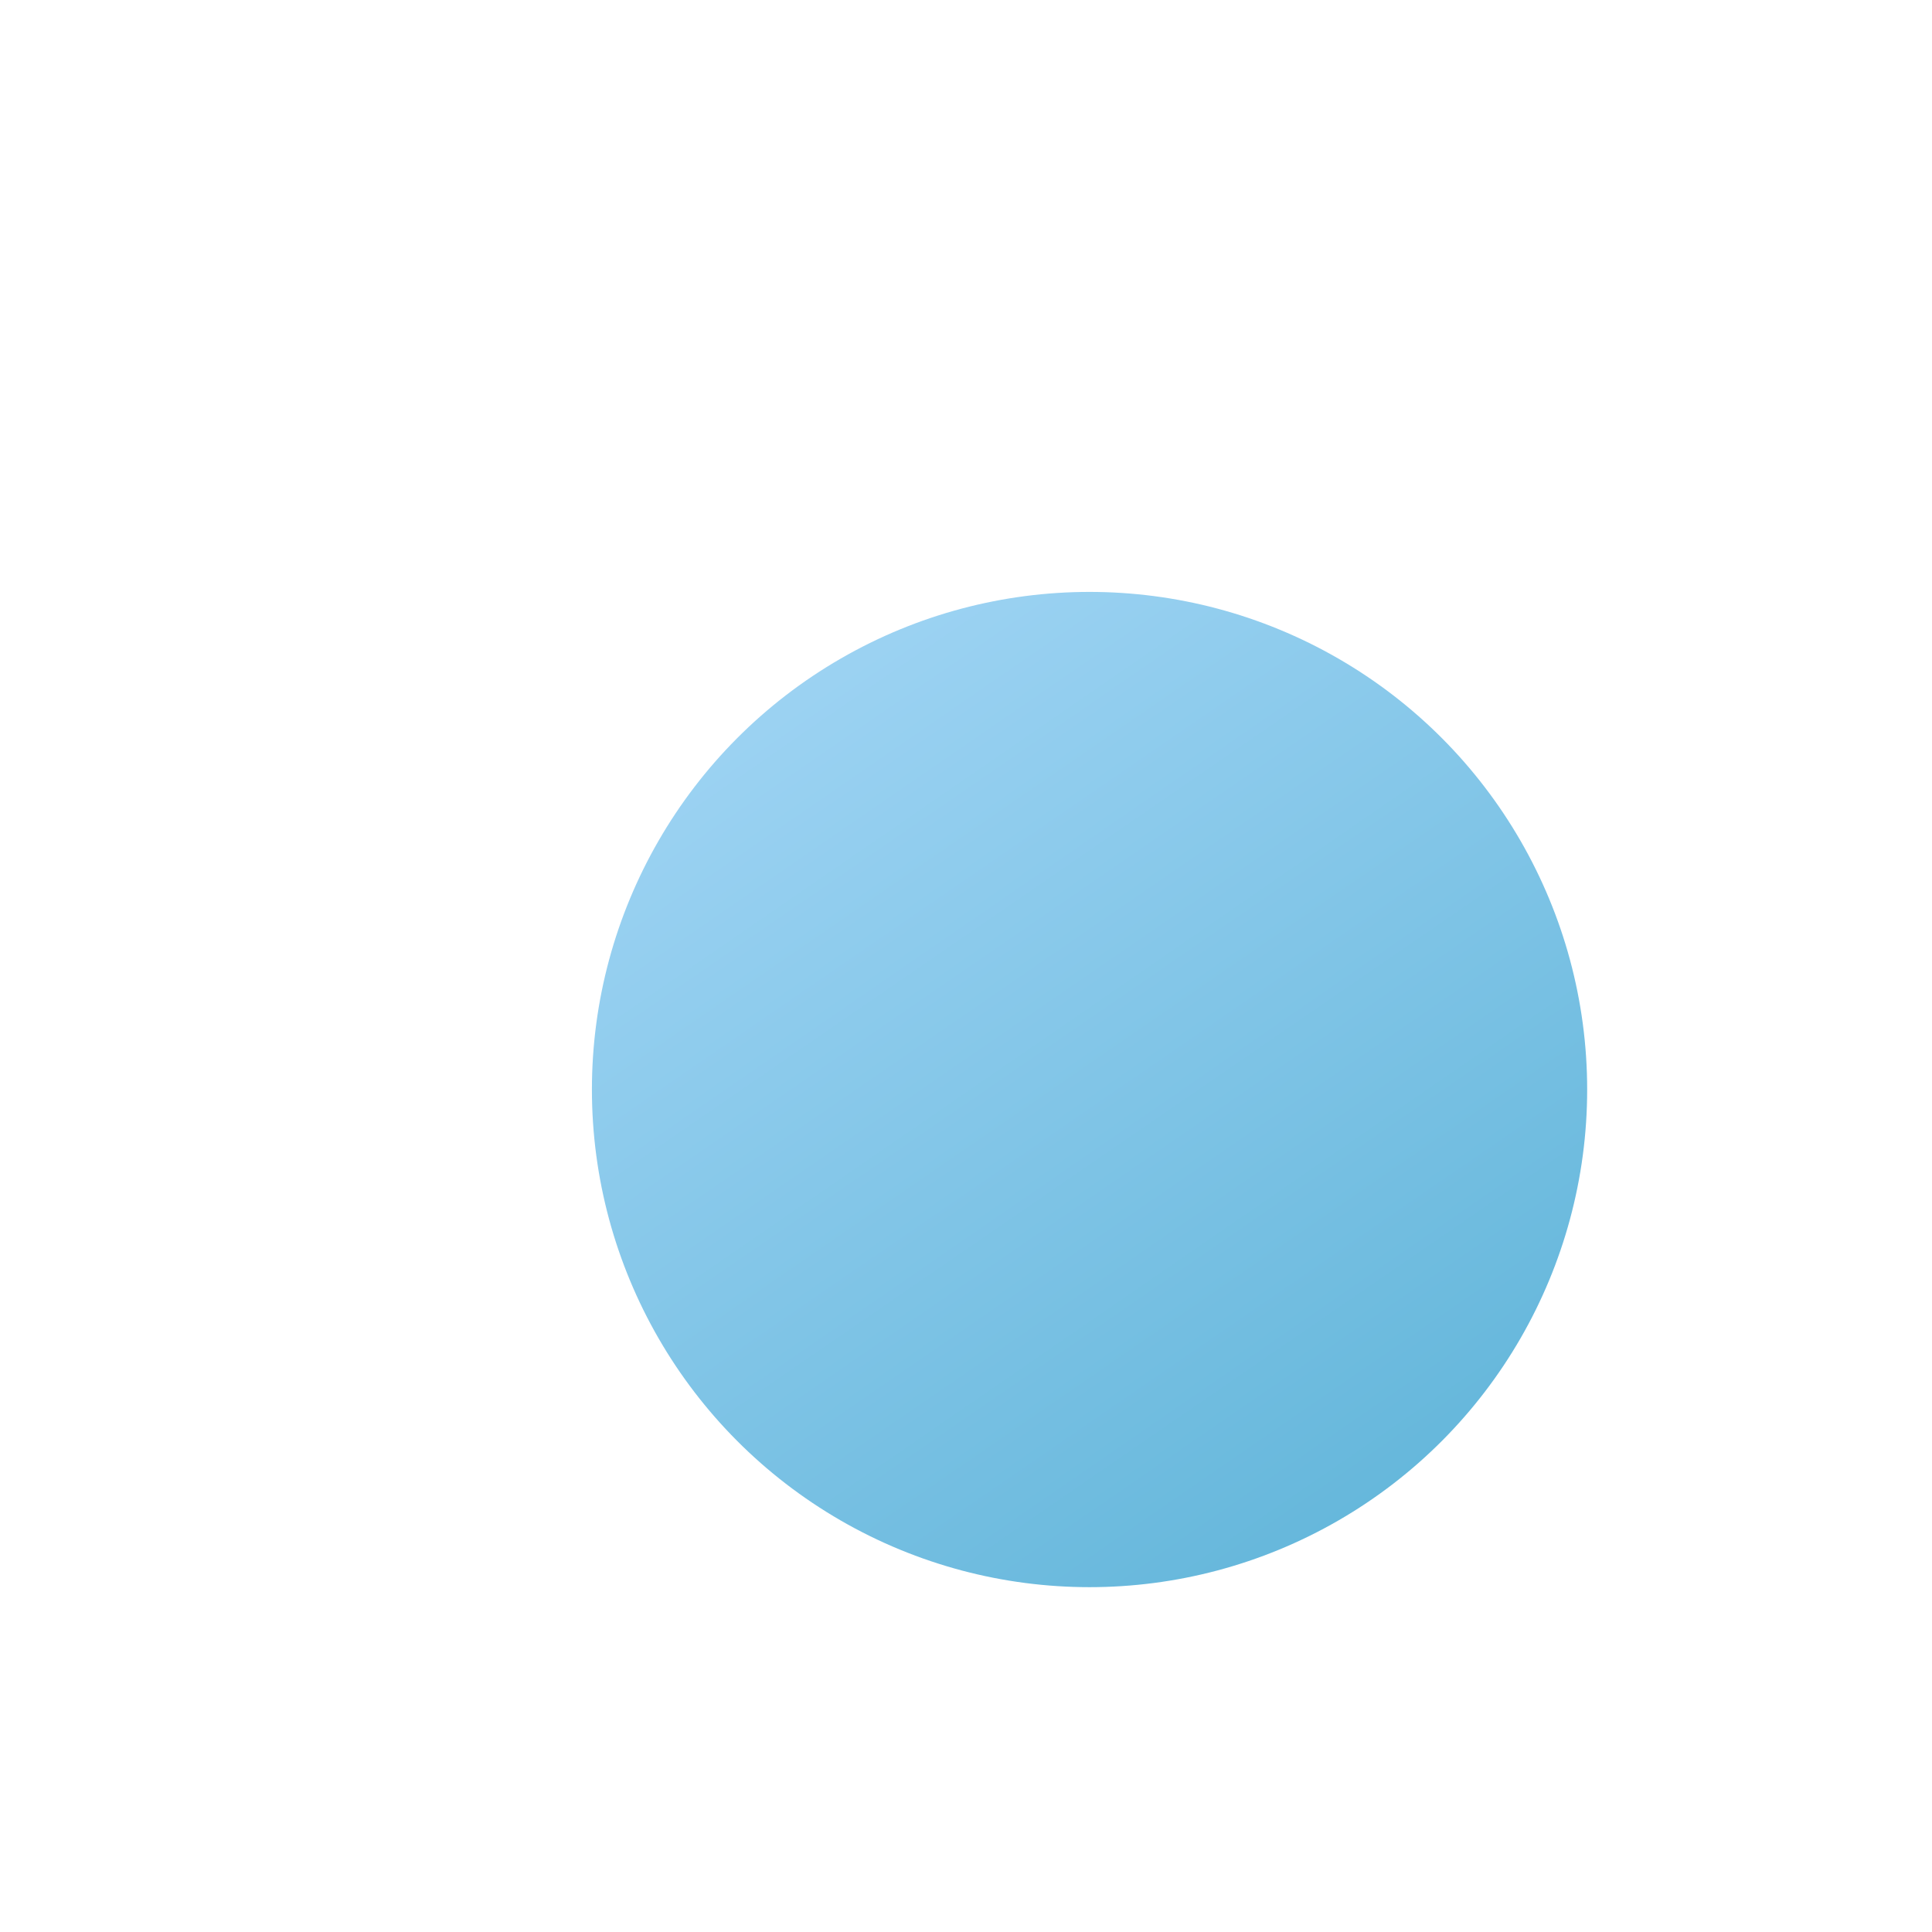 <?xml version="1.0" encoding="utf-8"?>
<!-- Generator: Adobe Illustrator 14.0.0, SVG Export Plug-In . SVG Version: 6.00 Build 43363)  -->
<!DOCTYPE svg PUBLIC "-//W3C//DTD SVG 1.1//EN" "http://www.w3.org/Graphics/SVG/1.1/DTD/svg11.dtd">
<svg version="1.1" id="圖層_1" xmlns="http://www.w3.org/2000/svg" xmlns:xlink="http://www.w3.org/1999/xlink" x="0px" y="0px"
	 width="21.167px" height="21.167px" viewBox="0 0 21.167 21.167" enable-background="new 0 0 21.167 21.167" xml:space="preserve">
<g id="圖層_2" display="none">
	<g display="inline">
		<circle fill="#F7A9A9" cx="200.292" cy="200.293" r="196.564"/>
		<g>
			<path fill="#FFFFFF" d="M147.957,305.406c-0.498,1.377-1.209,3.135-2.131,5.271l-1.386,3.143v30.318h-4.218v-22.41
				c-0.719,1.131-1.604,2.373-2.659,3.732l-2.241-4.307c3.691-4.689,6.512-10.271,8.458-16.742L147.957,305.406z M175.353,335.548
				l-3.012,3.146c-4.832-6.564-8.193-12.902-10.084-19.025v24.48h-3.998v-24.354c-2.184,6.783-5.616,13.021-10.305,18.729
				l-3.099-2.975c5.187-6.004,8.849-12.42,10.985-19.244h-9.096v-3.816h11.512v-7.426h4v7.426h11.755v3.816h-9.404
				C166.585,322.279,170.167,328.695,175.353,335.548z"/>
			<path fill="#FFFFFF" d="M198.996,319.666h-12.875v24.52h-4.043v-38.559h16.918V319.666z M194.973,311.076v-1.98h-8.854v1.98
				H194.973z M194.973,316.39v-2.264h-8.854v2.264H194.973z M209.783,338.294c0,1.348-0.419,2.363-1.255,3.043
				c-0.834,0.686-3.053,0.941-6.655,0.781l-1.143-3.648c1.521,0.063,2.996,0.088,4.416,0.088c0.604,0,0.9-0.326,0.9-0.984v-1.895
				h-11.073c-0.763,2.814-1.978,5.201-3.646,7.164l-2.925-2.438c1.245-1.512,2.138-3.113,2.673-4.814
				c0.531-1.699,0.801-4.229,0.801-7.602v-5.891h17.906V338.294L209.783,338.294z M206.044,332.757v-2.328h-10.566
				c0.027,0.629-0.016,1.406-0.132,2.328H206.044z M206.044,327.507v-2.264H195.61v2.264H206.044z M218.748,340.14
				c0,1.539-0.39,2.605-1.166,3.189c-0.773,0.584-2.16,0.879-4.15,0.879c-0.453,0-0.871-0.021-1.252-0.064l-1.361-3.91
				c0.773,0.025,1.389,0.045,1.824,0.045c0.979,0,1.564-0.094,1.758-0.273c0.188-0.184,0.285-0.479,0.285-0.891v-19.4h-12.723
				v-14.082h16.785V340.14L218.748,340.14z M214.681,311.076v-1.98h-8.68v1.98H214.681z M214.681,316.39v-2.264h-8.68v2.264H214.681
				z"/>
			<path fill="#FFFFFF" d="M232.875,319.179c-1.056,2.652-2.424,5.094-4.107,7.316l-3.229-2.021c1.596-1.977,2.93-4.182,4-6.609
				L232.875,319.179z M245.417,333.263h-8.281c0,0.225-0.061,0.492-0.178,0.814c2.649,1.449,5.084,3.141,7.295,5.074l-2.482,3.098
				c-1.729-1.684-3.75-3.244-6.063-4.68c-1.992,3.178-4.666,5.463-8.021,6.854l-2.148-3.207c4.556-1.943,7.133-4.6,7.729-7.953
				h-7.429v-3.385h7.847c0.069-0.746,0.146-1.875,0.219-3.383h3.736l-0.091,3.383h7.865v3.385H245.417L245.417,333.263z
				 M245.55,316.875h-7.689v8.326h-3.906v-8.326h-7.979v-3.451h7.979v-8.52h3.906v8.52h7.689V316.875z M232.832,311.292
				l-3.519,1.363c-0.424-1.494-1.271-3.34-2.524-5.537l3.428-1.406C231.167,307.15,232.041,309.007,232.832,311.292z
				 M243.662,327.265l-2.416,2.18c-1.084-0.98-2.029-1.707-2.834-2.18l2.416-1.977C241.75,325.789,242.694,326.447,243.662,327.265z
				 M244.937,307.033c-0.586,2.035-1.414,3.938-2.479,5.711l-3.478-1.449c0.953-1.643,1.771-3.436,2.438-5.383L244.937,307.033z
				 M245.923,323.728l-3.164,1.891c-0.98-2.123-2.195-4.078-3.646-5.865l3.301-1.561
				C244.037,320.125,245.207,321.97,245.923,323.728z M265.169,309.537h-7.515c-0.161,0.863-0.534,2.139-1.12,3.822h7.383v22.916
				h-11.754l2.352,1.891c-2.063,2.461-4.57,4.637-7.516,6.525l-2.612-3.104c2.71-1.605,4.913-3.383,6.612-5.313h-3.824v-22.916
				h5.076c0.498-1.262,0.895-2.533,1.188-3.822h-7.646v-3.691h19.377V309.537L265.169,309.537z M260.005,319.666v-2.789h-8.92v2.789
				H260.005z M260.005,326.013v-3.055h-8.92v3.055H260.005z M260.005,332.802V329.4h-8.92v3.402H260.005z M265.304,341.722
				l-2.508,2.971c-2.461-2.064-4.715-3.688-6.769-4.855l2.396-2.965C260.856,338.214,263.149,339.833,265.304,341.722z"/>
		</g>
		<g>
			<path fill="#FFFFFF" d="M289.658,255.269c0,17.271-41.99,31.268-93.771,31.268c-51.789,0-93.771-13.996-93.771-31.268
				s41.98-31.268,93.771-31.268C247.667,224.001,289.658,238,289.658,255.269z"/>
			<path fill="#F7A9A9" d="M256.503,256.125c0,11.164-27.144,20.211-60.617,20.211c-33.485,0-60.624-9.047-60.624-20.211
				s27.139-20.217,60.622-20.217C229.362,235.912,256.503,244.96,256.503,256.125z"/>
			<g>
				<g>
					<path fill="#FFFFFF" d="M195.363,165.128c-39.021,0-73.121-4.976-91.646-12.385c15.447,19.156,17.785,35.786,24.584,60.532
						c7.783,30.937,36.938,35.354,67.063,36.229c30.13-0.883,59.279-5.299,67.06-36.229c6.806-24.746,9.146-41.375,24.591-60.532
						C268.487,160.158,234.386,165.128,195.363,165.128z"/>
					<g>
						<path fill="#F7A9A9" d="M195.718,164.02c-17.359-0.037-34.709-0.96-51.93-3.2c-13.336-1.732-26.908-4.217-39.477-9.146
							c-0.801-0.313-2.143,1.102-1.55,1.848c7.952,10.025,13.407,21.086,17.196,33.277c3.601,11.58,5.344,23.977,10.072,35.162
							c8.225,19.453,29.273,25.617,48.516,27.67c20.356,2.17,44.025,1.646,62.684-7.771c8.27-4.174,14.729-10.935,18.816-19.19
							c5.318-10.744,6.889-23.594,10.258-35.049c3.691-12.559,9.221-24.029,17.375-34.312c0.416-0.522,0.547-2.078-0.576-1.638
							c-11.688,4.589-24.188,6.938-36.568,8.752C232.41,163.076,214.021,163.981,195.718,164.02
							c-1.094,0.002-2.105,2.226-0.711,2.224c17.893-0.039,35.772-1.015,53.512-3.414c12.982-1.759,26.156-4.205,38.396-9.01
							c-0.191-0.545-0.386-1.091-0.576-1.637c-7.215,9.097-12.541,19.081-16.301,30.051c-4.101,11.95-6.045,24.57-10.275,36.458
							c-8.443,23.716-35.104,28.222-57.117,29.437c-20.667,1.143-46.881-0.521-62.587-15.719
							c-9.233-8.937-11.384-22.027-14.481-33.932c-2.906-11.16-6.095-22.203-11.5-32.445c-2.639-5-5.896-9.641-9.402-14.062
							c-0.516,0.614-1.031,1.229-1.549,1.847c11.771,4.619,24.35,6.967,36.813,8.791c18.213,2.665,36.683,3.596,55.069,3.635
							C196.101,166.244,197.117,164.022,195.718,164.02z"/>
					</g>
				</g>
				<g>
					<g>
						<path fill="#FFFFFF" d="M270.625,175.013c5.908-2.734,14.213-5.816,20.436-2.299c8.255,4.67,5.484,18.676,2.896,25.703
							c-5.942,16.104-24.488,20.479-39.521,23.106c-2.229,0.392-3.423,4.832-0.377,4.302c18.834-3.293,38.104-9.847,44.656-29.768
							c2.762-8.387,3.938-22.436-5.121-27.561c-7.191-4.066-16.838-0.521-23.658,2.637
							C267.703,172.167,267.647,176.39,270.625,175.013L270.625,175.013z"/>
					</g>
				</g>
				<path fill="#FFFFFF" d="M285.979,142.979c0,10.782-40.563,19.521-90.614,19.521c-50.049,0-90.617-8.736-90.617-19.521
					c0-10.776,40.568-19.521,90.617-19.521S285.979,132.203,285.979,142.979z"/>
			</g>
			<path fill="#FFFFFF" d="M196.416,50.375c-1.5,6.518-2.252,17.936-2.336,24.867c-0.076,6.459,3.117,12.479,5.469,18.113
				c5.51,13.199,9.537,25.84-4.448,34.063c11.467-11.529-7.614-20.271-7.302-39.772C188.007,74.619,193.557,62.75,196.416,50.375z"
				/>
			<path fill="#FFFFFF" d="M159.761,59.121c-1.137,4.629-1.693,12.734-1.758,17.656c-0.055,4.586,2.343,8.865,4.103,12.866
				c4.136,9.372,7.156,18.351-3.337,24.188c8.604-8.188-5.705-14.396-5.473-28.244C153.455,76.335,157.614,67.914,159.761,59.121z"
				/>
			<path fill="#FFFFFF" d="M236.646,59.121c-1.131,3.922-1.689,10.795-1.754,14.963c-0.059,3.891,2.34,7.513,4.104,10.903
				c4.127,7.944,7.148,15.554-3.344,20.498c8.604-6.938-5.709-12.196-5.473-23.937C230.337,73.71,234.5,66.571,236.646,59.121z"/>
			<path fill="#FFFFFF" d="M230.908,247.119c-0.728,2.719-16.111,4.897-35.025,4.897c-18.68,0-33.914-2.125-34.986-4.804
				c-0.143,0.063-0.277,0.125-0.42,0.187v11.302h0.313c0.006,2.813,15.715,5.098,35.094,5.098c19.385,0,35.086-2.283,35.096-5.098
				h0.316V247.16C231.164,247.146,231.037,247.13,230.908,247.119z"/>
		</g>
	</g>
</g>
<g id="圖層_3" display="none">
	<g display="inline">
		<circle fill="#F7A9A9" cx="200.292" cy="200.293" r="196.564"/>
		<g>
			<path fill="#FFFFFF" d="M148.859,305.628c-1.305,3.195-2.835,6.389-4.59,9.404v30.418h-4.005v-24.299
				c-1.261,1.709-2.61,3.328-3.96,4.68c-0.405-0.99-1.575-3.24-2.342-4.23c4.365-4.139,8.506-10.615,10.979-17.229L148.859,305.628z
				 M156.779,332.494c-1.979,3.824-4.859,8.145-7.289,10.979c-0.721-0.674-2.296-1.844-3.24-2.34
				c2.432-2.563,5.041-6.344,6.75-9.809L156.779,332.494z M163.529,329.523v16.063h-4.185v-16.063h-12.421v-3.824h12.421v-4.727
				h-9.271v-14.674h23.264v14.674h-9.812v4.727h12.239v3.824H163.529z M153.989,317.238h15.164v-7.244h-15.164V317.238z
				 M168.792,331.279c2.744,3.104,5.761,7.152,7.244,9.811l-3.375,2.07c-1.351-2.746-4.41-7.021-7.021-10.125L168.792,331.279z"/>
			<path fill="#FFFFFF" d="M193.721,307.382c-1.171,3.736-2.565,8.189-3.825,11.746c2.7,3.604,3.33,6.838,3.33,9.449
				c0,2.654-0.54,4.59-1.71,5.533c-0.677,0.449-1.396,0.721-2.295,0.898c-0.767,0.09-1.802,0.09-2.79,0.045
				c-0.045-0.988-0.314-2.607-0.898-3.604c0.854,0.045,1.528,0.09,2.158,0.045c0.45-0.045,0.854-0.135,1.17-0.4
				c0.585-0.451,0.811-1.576,0.811-2.93c0-2.25-0.584-5.266-3.238-8.641c0.988-2.975,2.023-6.75,2.79-9.725h-4.41v35.645h-3.51
				v-39.416h9.271l0.539-0.141L193.721,307.382z M202,332.851c-0.313,1.08-0.721,2.07-1.125,3.064
				c1.754,1.035,3.689,2.477,4.683,3.555l-2.16,2.789c-0.854-0.982-2.478-2.34-4.099-3.51c-1.754,2.836-4.004,5.176-6.567,6.932
				c-0.54-0.721-1.937-2.064-2.745-2.74c4.008-2.346,6.932-6.164,8.37-10.805L202,332.851z M199.525,314.943
				c-1.484,1.078-3.061,2.068-4.635,2.971c-0.585-0.813-1.891-2.205-2.745-2.834c5.312-2.789,10.125-7.109,12.688-11.25l4.049,1.35
				c-0.313,0.496-0.629,0.99-0.943,1.441c3.285,2.924,8.645,5.805,13.145,7.334c-0.68,0.99-1.483,2.791-1.805,3.916
				c-2.066-0.945-4.271-2.07-6.479-3.42v3.104h-13.274L199.525,314.943L199.525,314.943z M194.623,320.341h10.396v10.98h-10.396
				V320.341z M197.771,328.398h3.96v-5.131h-3.96V328.398z M212.485,314.267c-2.385-1.479-4.771-3.236-6.705-4.945
				c-1.618,1.758-3.42,3.467-5.354,4.945H212.485z M214.509,332.583c-0.314,1.35-0.631,2.609-1.078,3.779
				c2.697,1.801,5.805,4.096,7.379,5.672l-2.477,2.879c-1.439-1.484-3.961-3.555-6.392-5.355c-1.354,2.477-3.104,4.455-5.267,5.98
				c-0.493-0.631-1.893-2.066-2.743-2.701c3.601-2.25,5.896-6.07,6.793-10.754L214.509,332.583z M207.444,320.341h10.621v10.98
				h-10.621V320.341z M210.595,328.398h4.188v-5.131h-4.188V328.398z"/>
			<path fill="#FFFFFF" d="M232.33,319.351c-1.17,2.977-3.375,6.215-5.625,7.924c-0.586-0.855-1.666-2.066-2.478-2.652
				c2.16-1.307,4.36-3.869,5.535-6.209L232.33,319.351z M241.462,343.607c-1.529-1.355-4.229-3.33-6.705-4.994
				c-1.396,2.475-3.869,4.813-8.234,6.66c-0.4-0.9-1.438-2.297-2.16-3.064c5.721-2.385,7.604-5.443,8.236-8.461h-7.518v-3.465h7.739
				v-3.914h3.646v3.914h4.188c-0.676-0.99-1.711-2.115-2.605-3.063l2.341-1.529c1.172,1.033,2.521,2.564,3.149,3.557l-1.438,1.035
				h2.563v3.465h-8.371c-0.045,0.541-0.139,1.125-0.271,1.621c2.651,1.664,5.981,3.869,7.735,5.313L241.462,343.607z
				 M233.091,317.285h-7.965v-3.375h7.965v-9.449h3.646v9.449h7.604v3.375h-7.604v8.188h-3.646V317.285z M228.324,312.421
				c-0.314-1.529-1.306-3.73-2.386-5.445l2.879-1.125c1.125,1.666,2.205,3.871,2.563,5.314L228.324,312.421z M239.167,318.632
				c1.17,0.719,4.949,3.689,5.896,4.545l-2.34,2.699c-1.125-1.438-4.32-4.5-5.67-5.67L239.167,318.632z M243.938,306.978
				c-1.08,2.021-2.16,4.143-3.063,5.58l-2.791-0.943c0.854-1.529,1.851-4.006,2.347-5.625L243.938,306.978z M254.376,339.601
				c-2.068,2.299-5.535,4.771-8.416,6.121c-0.674-0.766-1.844-2.02-2.744-2.697c2.881-1.309,6.029-3.646,7.604-5.535
				L254.376,339.601z M251.722,313.501c0.314-1.17,0.586-2.52,0.813-3.688h-7.695v-3.604h20.834v3.604h-8.639
				c-0.451,1.262-0.9,2.563-1.354,3.688h8.414V336.9h-17.684v-23.398H251.722L251.722,313.501z M260.138,316.699h-9.945v3.6h9.945
				V316.699z M260.138,323.312h-9.945v3.646h9.945V323.312z M260.138,329.972h-9.945v3.689h9.945V329.972z M259.013,337.58
				c2.521,1.664,5.805,4.049,7.514,5.76l-3.189,2.295c-1.526-1.711-4.813-4.229-7.381-5.982L259.013,337.58z"/>
		</g>
		<path fill="none" stroke="#FFFFFF" stroke-width="4" d="M285.599,117.289c-52.99-27.375-85.244-63.006-85.244-63.006
			s-32.258,35.631-85.243,63.006c0,0-1.684,103.772,85.243,159.364C287.283,221.063,285.599,117.289,285.599,117.289z"/>
		<path fill="#FFFFFF" d="M200.354,70.396c-0.026,0.027-27.603,30.477-72.89,53.873c0,0-1.442,88.732,72.89,136.27V70.396z"/>
		<g>
			<g>
				<path fill="#FFFFFF" d="M186.553,117.303c-3.628,0-11.323,0-11.323,0s-5.453,8.282-3.104,17.965
					c2.34,9.657-1.728,13.565-1.728,13.565h9.983c0,0,2.646-3.58,0.898-15.604C180.941,125.048,185.262,118.945,186.553,117.303z"/>
				<path fill="#FFFFFF" d="M226.453,122.701l7.254,6.312c0,0-5.517,3.86-6.666,9.239c-1.285,5.61-2.229,6.802-5.396,10.527
					c-2.34,0-9.703,0-9.703,0s4.324-3.835,6.31-12.867C220.242,126.916,225.507,123.503,226.453,122.701z"/>
				<path fill="#FFFFFF" d="M238.153,146.449v11.359c0,0-3.381,0.93-8.188,6.545c-4.801,5.629-9.479,5.27-9.479,5.27v-9.824
					c0,0,6.313-2.932,8.092-6.201C233.108,146.929,238.153,146.449,238.153,146.449z"/>
				<path fill="#FFFFFF" d="M220.938,177.355v8.195c0,0,3.871,1.041,8.33-1.188c4.084-1.874,5.26-4.077,8.299-3.856
					c0-2.45,0.832-9.485,0.832-9.485s-4.692-0.218-9.131,3.76C226.685,176.523,220.938,177.355,220.938,177.355z"/>
				<path fill="#FFFFFF" d="M210.181,119.527c-5.625-1.4-10.653-1.988-10.653-1.988s-0.222,0.338-0.573,0.926v0.031
					c-1.55,2.612-5.582,10.147-4.449,16.135c0.824,7.392-3.037,14.287-3.037,14.287s4.64,0.064,7.503,0.092v-0.004
					c0.987,0.011,1.771,0.02,2.065,0.02c2.928-4.913,3.178-7.602,3.063-16.271C205.251,126.328,207.373,123.265,210.181,119.527z"/>
				<polygon fill="#FFFFFF" points="210.658,191.398 210.658,210.821 198.955,210.821 198.955,210.832 184.101,210.832 
					184.101,217.628 198.966,217.628 198.966,217.625 216.158,217.625 216.158,209.78 227.041,209.78 227.041,191.398 				"/>
				<polygon fill="#FFFFFF" points="201.037,152.994 201.037,188.938 198.955,188.938 198.955,188.947 186.553,188.947 
					186.553,152.792 170.166,152.792 164.309,187.068 175.667,187.068 175.667,195.5 198.966,195.5 198.966,195.494 
					205.976,195.494 205.976,186.949 216.722,186.949 216.722,152.994 				"/>
				<path fill="#FFFFFF" d="M185.553,116.303c-3.628,0-11.323,0-11.323,0s-5.453,8.282-3.104,17.965
					c2.34,9.657-1.728,13.565-1.728,13.565h9.983c0,0,2.646-3.58,0.898-15.604C179.941,124.048,184.262,117.945,185.553,116.303z"/>
				<path fill="#FFFFFF" d="M225.453,121.701l7.254,6.312c0,0-5.517,3.86-6.666,9.239c-1.285,5.61-2.229,6.802-5.396,10.527
					c-2.34,0-9.703,0-9.703,0s4.324-3.835,6.31-12.867C219.242,125.916,224.507,122.503,225.453,121.701z"/>
				<path fill="#FFFFFF" d="M237.153,145.449v11.359c0,0-3.381,0.93-8.188,6.545c-4.801,5.629-9.479,5.27-9.479,5.27v-9.824
					c0,0,6.313-2.932,8.092-6.201C232.108,145.929,237.153,145.449,237.153,145.449z"/>
				<path fill="#FFFFFF" d="M219.938,176.355v8.195c0,0,3.871,1.041,8.33-1.188c4.084-1.874,5.26-4.077,8.299-3.856
					c0-2.45,0.832-9.485,0.832-9.485s-4.692-0.218-9.131,3.76C225.685,175.523,219.938,176.355,219.938,176.355z"/>
				<path fill="#FFFFFF" d="M209.181,118.527c-5.625-1.4-10.653-1.988-10.653-1.988s-0.222,0.338-0.573,0.926v0.031
					c-1.55,2.612-5.582,10.147-4.449,16.135c0.824,7.392-3.037,14.287-3.037,14.287s4.64,0.064,7.503,0.092v-0.004
					c0.987,0.011,1.771,0.02,2.065,0.02c2.928-4.913,3.178-7.602,3.063-16.271C204.251,125.328,206.373,122.265,209.181,118.527z"/>
				<polygon fill="#FFFFFF" points="209.658,190.398 209.658,209.821 197.955,209.821 197.955,209.832 183.101,209.832 
					183.101,216.628 197.966,216.628 197.966,216.625 215.158,216.625 215.158,208.78 226.041,208.78 226.041,190.398 				"/>
				<polygon fill="#FFFFFF" points="200.037,151.994 200.037,187.938 197.955,187.938 197.955,187.947 185.553,187.947 
					185.553,151.792 169.166,151.792 163.309,186.068 174.667,186.068 174.667,194.5 197.966,194.5 197.966,194.494 
					204.976,194.494 204.976,185.949 215.722,185.949 215.722,151.994 				"/>
			</g>
			<g>
				<g>
					<path fill="#FFFFFF" d="M186.553,116.303c-3.628,0-11.323,0-11.323,0s-5.453,8.282-3.104,17.965
						c2.34,9.657-1.728,13.565-1.728,13.565h9.983c0,0,2.646-3.58,0.898-15.604C180.941,124.048,185.262,117.945,186.553,116.303z"
						/>
					<path fill="#FFFFFF" d="M226.453,121.701l7.254,6.312c0,0-5.517,3.86-6.666,9.239c-1.285,5.61-2.229,6.802-5.396,10.527
						c-2.34,0-9.703,0-9.703,0s4.324-3.835,6.31-12.867C220.242,125.916,225.507,122.503,226.453,121.701z"/>
					<path fill="#FFFFFF" d="M238.153,145.449v11.359c0,0-3.381,0.93-8.188,6.545c-4.801,5.629-9.479,5.27-9.479,5.27v-9.824
						c0,0,6.313-2.932,8.092-6.201C233.108,145.929,238.153,145.449,238.153,145.449z"/>
					<path fill="#FFFFFF" d="M220.938,176.355v8.195c0,0,3.871,1.041,8.33-1.188c4.084-1.874,5.26-4.077,8.299-3.856
						c0-2.45,0.832-9.485,0.832-9.485s-4.692-0.218-9.131,3.76C226.685,175.523,220.938,176.355,220.938,176.355z"/>
					<path fill="#FFFFFF" d="M210.181,118.527c-5.625-1.4-10.653-1.988-10.653-1.988s-0.222,0.338-0.573,0.926v0.031
						c-1.55,2.612-5.582,10.147-4.449,16.135c0.824,7.392-3.037,14.287-3.037,14.287s4.64,0.064,7.503,0.092v-0.004
						c0.987,0.011,1.771,0.02,2.065,0.02c2.928-4.913,3.178-7.602,3.063-16.271C205.251,125.328,207.373,122.265,210.181,118.527z"
						/>
					<polygon fill="#FFFFFF" points="210.658,190.398 210.658,209.821 198.955,209.821 198.955,209.832 184.101,209.832 
						184.101,216.628 198.966,216.628 198.966,216.625 216.158,216.625 216.158,208.78 227.041,208.78 227.041,190.398 					"/>
					<polygon fill="#FFFFFF" points="201.037,151.994 201.037,187.938 198.955,187.938 198.955,187.947 186.553,187.947 
						186.553,151.792 170.166,151.792 164.309,186.068 175.667,186.068 175.667,194.5 198.966,194.5 198.966,194.494 
						205.976,194.494 205.976,185.949 216.722,185.949 216.722,151.994 					"/>
				</g>
				<g>
					<g>
						<path fill="#F7A9A9" d="M185.553,115.303c-3.628,0-11.323,0-11.323,0s-5.453,8.282-3.104,17.965
							c2.34,9.657-1.728,13.565-1.728,13.565h9.983c0,0,2.646-3.58,0.898-15.604C179.941,123.048,184.262,116.945,185.553,115.303z"
							/>
						<path fill="#F7A9A9" d="M225.453,120.701l7.254,6.312c0,0-5.517,3.86-6.666,9.239c-1.285,5.61-2.229,6.802-5.396,10.527
							c-2.34,0-9.703,0-9.703,0s4.324-3.835,6.31-12.867C219.242,124.916,224.507,121.503,225.453,120.701z"/>
						<path fill="#F7A9A9" d="M237.153,144.449v11.359c0,0-3.381,0.93-8.188,6.545c-4.801,5.629-9.479,5.27-9.479,5.27v-9.824
							c0,0,6.313-2.932,8.092-6.201C232.108,144.929,237.153,144.449,237.153,144.449z"/>
						<path fill="#F7A9A9" d="M219.938,175.355v8.195c0,0,3.871,1.041,8.33-1.188c4.084-1.874,5.26-4.077,8.299-3.856
							c0-2.45,0.832-9.485,0.832-9.485s-4.692-0.218-9.131,3.76C225.685,174.523,219.938,175.355,219.938,175.355z"/>
						<path fill="#F7A9A9" d="M209.181,117.527c-5.625-1.4-10.653-1.988-10.653-1.988s-0.222,0.338-0.573,0.926v0.031
							c-1.55,2.612-5.582,10.147-4.449,16.135c0.824,7.392-3.037,14.287-3.037,14.287s4.64,0.064,7.503,0.092v-0.004
							c0.987,0.011,1.771,0.02,2.065,0.02c2.928-4.913,3.178-7.602,3.063-16.271C204.251,124.328,206.373,121.265,209.181,117.527z"
							/>
						<polygon fill="#F7A9A9" points="209.658,189.398 209.658,208.821 197.955,208.821 197.955,208.832 183.101,208.832 
							183.101,215.628 197.966,215.628 197.966,215.625 215.158,215.625 215.158,207.78 226.041,207.78 226.041,189.398 						"/>
						<polygon fill="#F7A9A9" points="200.037,150.994 200.037,186.938 197.955,186.938 197.955,186.947 185.553,186.947 
							185.553,150.792 169.166,150.792 163.309,185.068 174.667,185.068 174.667,193.5 197.966,193.5 197.966,193.494 
							204.976,193.494 204.976,184.949 215.722,184.949 215.722,150.994 						"/>
					</g>
				</g>
			</g>
		</g>
	</g>
</g>
<g id="圖層_4" display="none">
	<g display="inline">
		<circle fill="#F7A9A9" cx="200.292" cy="200.293" r="196.564"/>
		<g>
			<path fill="#FFFFFF" d="M152.146,315.078h-17.188v-3.33h7.963c-0.674-1.666-2.024-4.23-3.239-6.076l3.284-1.664
				c1.216,1.893,2.701,4.273,3.33,5.896l-3.284,1.848h9.135L152.146,315.078L152.146,315.078z M150.255,319.708
				c4.681-2.609,5.397-6.029,5.397-9.045v-4.859h14.222v10.125c0,1.264,0.09,1.709,0.674,1.709h2.297c0.539,0,1.484-0.09,2.023-0.27
				c0.09,1.08,0.18,2.563,0.314,3.51c-0.54,0.229-1.485,0.271-2.342,0.271h-2.653c-3.465,0-4.187-1.482-4.187-5.355v-6.119h-6.522
				v1.08c0,4.145-1.215,9-6.66,12.146c-0.493-0.814-1.755-2.25-2.521-2.973v1.078h-13.409v-3.283h13.364v1.984H150.255z
				 M173.746,324.75c-1.529,5.443-4.186,9.674-7.561,13.004c2.88,1.754,6.255,3.064,9.988,3.869
				c-0.854,0.855-2.023,2.609-2.608,3.779c-4.095-1.033-7.649-2.699-10.755-4.904c-3.193,2.25-6.887,3.871-10.799,5.041
				c-0.36-0.945-1.035-2.25-1.711-3.24v0.629h-9.812v2.025h-3.6v-15.209h13.409v11.969c3.33-0.854,6.479-2.16,9.271-3.959
				c-2.608-2.564-4.771-5.67-6.39-9.227l2.43-0.854h-4.05v-3.916h18.897l0.721-0.135L173.746,324.75z M136.892,323.714h13.455v3.24
				h-13.455V323.714z M146.658,333.121h-6.166v6.436h6.166V333.121z M156.917,327.673c1.395,2.926,3.375,5.445,5.895,7.605
				c2.34-2.115,4.275-4.637,5.67-7.605H156.917z"/>
			<path fill="#FFFFFF" d="M191.876,305.357c-0.943,3.016-2.113,6.023-3.42,8.953v31.186h-4.049v-23.488
				c-1.035,1.664-2.07,3.105-3.15,4.41c-0.314-1.035-1.396-3.33-2.069-4.41c3.601-4.365,6.84-11.021,8.772-17.729L191.876,305.357z
				 M201.375,319.753c-0.631,1.08-1.396,2.07-2.115,3.064h19.26v18.721c0,1.801-0.313,2.652-1.438,3.238
				c-1.17,0.539-2.744,0.629-4.904,0.629c-0.227-0.986-0.721-2.436-1.215-3.326c1.261,0.045,2.606,0.045,3.063,0.045
				c0.402,0,0.541-0.184,0.541-0.586v-2.654H208.4v5.672h-3.777v-5.672h-6.793c-0.496,2.479-1.44,4.949-3.017,6.934
				c-0.722-0.723-2.431-2.025-3.42-2.479c2.79-3.465,3.062-8.146,3.062-11.881v-3.824c-1.125,0.898-2.205,1.709-3.33,2.389
				c-0.406-0.77-1.666-2.611-2.387-3.375c2.971-1.621,5.985-4.1,8.057-6.889h-5.807v-3.869h7.83v-3.646h-6.568v-3.824h6.568v-3.959
				h4.004v3.959h6.615v-3.959h4.004v3.959h5.762v3.824h-5.762v3.646h6.887v3.869L201.375,319.753L201.375,319.753z M204.612,335.82
				v-3.328h-6.118c-0.047,1.033-0.092,2.203-0.227,3.328H204.612z M198.494,329.384h6.118v-3.191h-6.118V329.384z M202.813,315.884
				h6.615v-3.645h-6.615V315.884z M214.558,326.191h-6.166v3.189h6.166V326.191z M214.558,335.82v-3.328h-6.166v3.328H214.558z"/>
			<path fill="#FFFFFF" d="M232.332,319.349c-1.17,2.973-3.375,6.209-5.625,7.924c-0.586-0.855-1.666-2.068-2.478-2.652
				c2.16-1.313,4.36-3.871,5.535-6.211L232.332,319.349z M241.464,343.603c-1.529-1.354-4.229-3.328-6.705-4.994
				c-1.396,2.477-3.869,4.813-8.234,6.658c-0.4-0.896-1.438-2.295-2.154-3.063c5.715-2.387,7.604-5.441,8.23-8.461h-7.518v-3.465
				h7.74v-3.914h3.645v3.914h4.189c-0.681-0.99-1.716-2.115-2.611-3.064l2.342-1.529c1.174,1.035,2.521,2.564,3.148,3.561
				l-1.438,1.035h2.563v3.465h-8.369c-0.045,0.539-0.135,1.125-0.271,1.619c2.65,1.666,5.98,3.867,7.736,5.313L241.464,343.603z
				 M233.095,317.281h-7.967v-3.375h7.967v-9.449h3.646v9.449h7.604v3.375h-7.604v8.188h-3.646V317.281z M228.326,312.419
				c-0.313-1.531-1.306-3.736-2.386-5.445l2.879-1.125c1.125,1.664,2.205,3.869,2.563,5.314L228.326,312.419z M239.169,318.628
				c1.17,0.721,4.949,3.689,5.896,4.545l-2.34,2.701c-1.125-1.441-4.315-4.5-5.67-5.67L239.169,318.628z M243.938,306.974
				c-1.08,2.025-2.16,4.146-3.063,5.58l-2.791-0.941c0.854-1.527,1.852-4.004,2.346-5.625L243.938,306.974z M254.378,339.599
				c-2.068,2.299-5.535,4.771-8.416,6.119c-0.674-0.764-1.844-2.021-2.744-2.695c2.881-1.309,6.029-3.646,7.605-5.535
				L254.378,339.599z M251.724,313.5c0.314-1.17,0.586-2.521,0.813-3.691h-7.695v-3.6h20.834v3.6h-8.639
				c-0.451,1.266-0.897,2.566-1.354,3.691h8.414v23.398h-17.684V313.5H251.724z M260.14,316.695h-9.945v3.602h9.945V316.695z
				 M260.14,323.308h-9.945v3.646h9.945V323.308z M260.14,329.968h-9.945v3.691h9.945V329.968z M259.015,337.576
				c2.521,1.666,5.805,4.051,7.514,5.76l-3.189,2.295c-1.526-1.709-4.813-4.229-7.381-5.98L259.015,337.576z"/>
		</g>
		<g>
			<path fill="#FFFFFF" d="M251,109.375c0.047-1.191-0.004-2.429-0.199-3.705l-5.609-37.203
				c-1.123-7.465-6.223-13.791-12.299-16.025c-1.354-0.563-2.846-0.881-4.439-0.881h-0.27h-55.646h-0.266
				c-1.602,0-3.09,0.314-4.443,0.881c-6.082,2.234-11.177,8.563-12.301,16.025l-5.609,37.203c-0.188,1.271-0.244,2.504-0.198,3.697
				c-0.005,0.252-0.021,0.506-0.021,0.766c0,24.82,22.684,44.951,50.662,44.951s50.667-20.131,50.667-44.951
				C251.021,109.876,251.001,109.626,251,109.375z"/>
			<path fill="#FFFFFF" d="M276.007,189.5c0,13.867-10.426,25.107-23.283,25.107H147.989c-12.862,0-23.284-11.24-23.284-25.107l0,0
				c0-13.865,10.422-25.104,23.284-25.104h104.735C265.583,164.396,276.007,175.634,276.007,189.5L276.007,189.5z"/>
			<rect x="194.632" y="202.808" fill="#FFFFFF" width="11.447" height="53.867"/>
			<polygon fill="#FFFFFF" points="246.146,236.585 154.566,236.585 143.119,236.585 143.119,246.746 143.119,256.675 
				154.566,256.675 154.566,246.746 246.146,246.746 246.146,256.675 257.595,256.675 257.595,246.746 257.595,236.585 			"/>
			<path fill="#FFFFFF" d="M156.311,271.567c0,3.66-3.347,6.625-7.466,6.625c-4.127,0-7.467-2.965-7.467-6.625
				c0-3.651,3.34-6.616,7.467-6.616C152.964,264.951,156.311,267.916,156.311,271.567z"/>
			<path fill="#FFFFFF" d="M207.826,271.567c0,3.66-3.347,6.625-7.468,6.625c-4.126,0-7.465-2.965-7.465-6.625
				c0-3.651,3.339-6.616,7.465-6.616C204.479,264.951,207.826,267.916,207.826,271.567z"/>
			<path fill="#FFFFFF" d="M259.333,271.567c0,3.66-3.34,6.625-7.467,6.625c-4.121,0-7.462-2.965-7.462-6.625
				c0-3.651,3.341-6.616,7.462-6.616C255.996,264.951,259.333,267.916,259.333,271.567z"/>
			<path fill="#FFFFFF" d="M103.505,129.57c-5.36,0-9.705,3.71-9.705,8.289v56.583l0,0c0,4.58,4.345,8.286,9.705,8.286
				c5.361,0,9.703-3.707,9.709-8.286l0,0v-56.583C113.214,133.28,108.869,129.57,103.505,129.57z"/>
			<path fill="#FFFFFF" d="M297.083,129.39c-5.36,0-9.705,3.709-9.705,8.289v56.584l0,0c0,4.58,4.345,8.291,9.705,8.291
				c5.358,0,9.705-3.711,9.705-8.291l0,0v-56.584C306.789,133.099,302.443,129.39,297.083,129.39z"/>
		</g>
	</g>
</g>
<g id="圖層_5" display="none">
	<g display="inline">
		<circle fill="#F7A9A9" cx="200.292" cy="200.293" r="196.564"/>
		<g>
			<path fill="#FFFFFF" d="M175.003,339.013c-4.004,2.434-10.08,4.951-14.851,6.48c-0.63-0.9-1.845-2.342-2.743-3.195
				c4.771-1.305,10.844-3.871,13.948-5.982L175.003,339.013z M197.729,335.957h-39.821v-3.871h7.92V312.96h-6.615v-3.824h6.615
				v-4.814h4.139v4.814h15.57v-4.814h4.229v4.814h6.885v3.824h-6.885v19.125h7.964L197.729,335.957L197.729,335.957z
				 M169.964,312.958v3.781h15.568v-3.781H169.964z M169.964,324.343h15.568v-4.049h-15.568V324.343z M169.964,332.083h15.568v-4.23
				h-15.568V332.083z M183.599,336.673c5.13,1.756,10.845,4.23,14.265,5.984l-3.868,2.744c-3.062-1.801-8.233-4.273-13.365-6.119
				L183.599,336.673z"/>
			<path fill="#FFFFFF" d="M215.86,305.625c-1.215,3.33-2.834,6.615-4.59,9.766v30.105h-3.959v-23.986
				c-1.215,1.664-2.479,3.195-3.733,4.5c-0.406-1.035-1.621-3.285-2.298-4.229c4.229-4.189,8.236-10.758,10.666-17.324
				L215.86,305.625z M236.378,341.4c2.656,0,3.104-1.172,3.512-6.352c0.988,0.68,2.609,1.355,3.732,1.576
				c-0.629,6.393-1.892,8.504-7.021,8.504h-11.067c-5.763,0-7.382-1.395-7.382-6.93v-13.686l-3.961,1.529l-1.664-3.688l5.625-2.203
				V309h3.914v9.629l5.763-2.25V304.41h3.733v10.484l6.75-2.654l0.584-0.451l3.146,1.035l-0.135,0.721
				c-0.184,6.439-0.678,14.896-1.529,20.25l-3.465-0.945c0.494-3.959,0.769-10.395,0.896-16.104l-6.254,2.477v16.152h-3.73v-14.713
				l-5.764,2.295v15.299c0,2.607,0.539,3.146,3.646,3.146h10.67V341.4L236.378,341.4z"/>
		</g>
		<path fill="#FFFFFF" stroke="#F7A9A9" d="M227.528,248.065c2.046,3.646,2.306,7.806,1.089,11.479
			c0.036,1.914,0.457,3.845,1.295,5.677l15.338-8.591c3.819-2.131,5.104-7.101,2.873-11.082l-8.965-16.016
			c1.146-0.318,2.315-0.479,3.481-0.498c3.682,1.213,7.84,0.954,11.489-1.092c6.9-3.861,9.367-12.596,5.506-19.502
			c-3.862-6.908-12.602-9.375-19.512-5.51c-3.646,2.043-6.041,5.445-6.932,9.221c-0.631,0.98-1.381,1.895-2.246,2.715l-8.969-16.016
			c-2.229-3.987-7.127-5.488-10.943-3.352l-14.99,8.396c1.019,1.295,2.242,2.381,3.61,3.219c3.854,0.837,7.306,3.187,9.341,6.818
			c3.853,6.877,1.17,15.688-5.977,19.688s-16.055,1.668-19.905-5.213c-2.028-3.636-2.229-7.808-0.92-11.527c0,0.01,0,0.01,0,0.01
			c-0.005-1.604-0.287-3.219-0.858-4.77l-14.996,8.389c-3.813,2.145-5.094,7.104-2.866,11.092l8.901,15.902
			c-1.004,0.244-2.023,0.375-3.047,0.396c-3.684-1.213-7.832-0.953-11.479,1.093c-6.91,3.86-9.382,12.596-5.511,19.504
			c3.863,6.903,12.602,9.373,19.502,5.502c3.647-2.037,6.041-5.447,6.935-9.222c0.55-0.854,1.192-1.653,1.924-2.396l8.909,15.908
			c2.229,3.981,7.132,5.485,10.948,3.354l15.335-8.589c-1.119-1.673-2.539-3.034-4.15-4.063c0,0,0,0,0.006,0.006
			c-3.779-0.896-7.188-3.287-9.229-6.938c-3.871-6.91-1.404-15.646,5.504-19.512C214.935,238.692,223.664,241.162,227.528,248.065z"
			/>
		<g>
			<path fill="#FFFFFF" stroke="#F7A9A9" stroke-width="2" d="M305.978,199.339c0,0.006,0,0.006,0,0.006
				c-1.255-0.383-2.466-0.916-3.632-1.583l15.713-15.705c3.927-3.925,4.062-10.149,0.312-13.909l-14.729-14.72
				c1.161-0.667,2.378-1.203,3.636-1.583c0,0.004,0,0.004,0,0c4.709,0.208,9.479-1.467,13.072-5.063
				c6.803-6.804,6.803-17.828,0-24.623c-6.808-6.807-17.823-6.807-24.627-0.007c-3.601,3.597-5.271,8.367-5.063,13.071
				c-0.382,1.258-0.91,2.479-1.582,3.636l-14.72-14.719c-3.756-3.755-9.985-3.619-13.907,0.304l-15.771,15.77
				c-0.744-1.241-1.328-2.555-1.731-3.91v0.002c0.2-4.707-1.474-9.48-5.064-13.077c-6.801-6.797-17.824-6.797-24.627,0
				c-6.805,6.8-6.805,17.83,0,24.629c3.598,3.595,8.367,5.269,13.072,5.063c1.354,0.408,2.668,0.99,3.905,1.73l-15.771,15.768
				c-3.922,3.928-4.057,10.154-0.301,13.914l14.768,14.76c1.18-1.623,2.041-3.413,2.568-5.286
				c-0.295-4.783,1.313-9.593,4.893-13.169c6.77-6.771,17.961-6.559,24.996,0.479c7.033,7.033,7.248,18.229,0.479,24.996
				c-3.58,3.58-8.393,5.188-13.176,4.887c-1.871,0.531-3.66,1.396-5.283,2.576l14.764,14.76c3.761,3.765,9.98,3.623,13.908-0.301
				l15.705-15.707c0.66,1.158,1.195,2.377,1.576,3.631c-0.203,4.707,1.471,9.479,5.063,13.07c6.801,6.803,17.826,6.803,24.625,0
				c6.803-6.799,6.803-17.826,0-24.627C315.455,200.812,310.688,199.138,305.978,199.339z"/>
			<path fill="#FFFFFF" stroke="#F7A9A9" stroke-width="2" d="M248.694,211L248.694,211L248.694,211z"/>
		</g>
		<path fill="#FFFFFF" stroke="#F7A9A9" stroke-width="2" d="M222.112,130.462c-7.258,0-13.771,3.131-18.313,8.091
			c-1.657,0.883-3.424,1.584-5.269,2.081v-29.741c0-7.585-6.435-13.74-14.358-13.74h-31.851c0.499-2.005,1.244-3.917,2.196-5.698
			c4.964-4.543,8.091-11.062,8.091-18.314c0-13.735-11.134-24.871-24.866-24.871s-24.871,11.136-24.871,24.871
			c0,7.256,3.127,13.77,8.086,18.314c0.957,1.778,1.701,3.693,2.201,5.698H91.313c-7.929,0-14.356,6.155-14.356,13.74v29.819
			c2.836-0.447,5.516-1.387,7.941-2.741c4.532-5.128,11.014-8.365,18.238-8.365c13.678,0,24.76,11.521,24.76,25.729
			c0,14.207-11.082,25.728-24.76,25.728c-7.229,0-13.711-3.237-18.238-8.367c0,0.003,0,0.003,0,0.003
			c-2.436-1.355-5.105-2.293-7.941-2.738v29.817c0,7.587,6.432,13.74,14.356,13.74h92.86c7.925,0,14.356-6.147,14.356-13.74v-29.743
			c1.847,0.498,3.607,1.197,5.269,2.084h-0.004c4.547,4.957,11.057,8.086,18.315,8.086c13.729,0,24.871-11.136,24.871-24.869
			C246.983,141.599,235.847,130.462,222.112,130.462z"/>
	</g>
</g>
<g id="圖層_6" display="none">
	<g display="inline">
		<circle fill="#F7A9A9" cx="200.292" cy="200.293" r="196.564"/>
		<g>
			<path fill="#FFFFFF" d="M105.453,336.134c5.312,1.893,11.969,4.41,15.658,6.074l-1.979,3.33
				c-3.916-1.938-11.834-5.174-17.549-7.289l1.395-2.115h-1.755c-1.935,3.734-6.886,7.563-19.259,9.584
				c-0.496-0.941-1.53-2.475-2.385-3.42c9.402-1.438,14.129-3.781,16.469-6.166h-16.11v-3.465h18.044
				c0.09-0.539,0.137-1.035,0.137-1.484v-2.834h4.139v2.928c0,0.447,0,0.896-0.09,1.395h8.597c-0.945-0.895-2.25-1.891-3.285-2.609
				l1.438-1.395h-1.619c-0.135-0.99-0.631-2.205-1.125-3.15c1.801,0.094,3.556,0.094,4.051,0.047s0.675-0.137,0.675-0.631v-3.602
				h-9.135c1.573,0.988,3.149,2.34,3.96,3.375l-2.7,2.205c-0.944-1.309-2.971-3.063-4.68-4.188l1.8-1.395H95.24v-2.834h1.395
				c-0.313-0.771-0.988-1.756-1.528-2.342c4.229-0.449,8.415-1.355,11.97-2.789c-1.08-1.221-2.563-2.699-4.005-3.824
				c-1.71,0.674-3.555,1.305-5.534,1.891c-0.449-0.766-1.438-1.846-2.16-2.387c5.399-1.26,9.541-3.061,11.924-4.994l3.512,0.813
				c-0.675,0.539-1.307,1.08-2.068,1.619h7.334l0.676-0.137l2.205,1.17c-3.781,6.66-12.017,9.586-20.971,10.98H110.9v-3.15h3.959
				v3.15h5.4v2.834h-5.4v3.729c0,1.805-0.359,2.609-1.619,3.105c-0.811,0.313-1.801,0.406-3.061,0.451
				c1.395,0.984,2.925,2.158,3.734,3.014l-0.99,1.035h8.011v3.465L105.453,336.134L105.453,336.134z M86.778,321.287
				c0,2.205-0.675,6.389-3.688,8.955c-0.766-0.586-2.295-1.441-3.239-1.893c2.743-2.113,3.194-5.443,3.194-7.199v-0.137h-2.926
				v-3.285h9.766v-3.018H82.1v-9.355h3.51v6.072h4.274v-7.063h3.779v25.334h-3.779v-8.688H86.78L86.778,321.287L86.778,321.287z
				 M103.833,313.773c-2.478,0.27-4.771,0.447-6.978,0.676l-0.358-2.34c2.068-0.094,4.455-0.271,7.291-0.449L103.833,313.773z
				 M106.216,308.957c1.261,0.99,2.476,2.115,3.466,3.24c1.665-0.945,3.104-2.025,4.229-3.24H106.216z"/>
			<path fill="#FFFFFF" d="M147.479,321.287v5.441h15.075v3.777h-15.075v10.035h17.233v3.824h-38.607v-3.824h16.919v-10.031h-14.851
				v-3.777h14.851v-5.441h-9.403v-2.344c-2.115,1.125-4.273,2.066-6.523,2.883c-0.585-1.217-1.756-2.834-2.79-3.869
				c8.368-2.563,16.514-7.518,20.789-14.129l3.913,1.754c-0.403,0.586-0.764,1.17-1.17,1.711c4.41,4.41,11.971,8.689,18.721,10.709
				c-0.945,0.855-2.25,2.521-2.88,3.646c-2.205-0.814-4.455-1.852-6.705-3.105v2.746L147.479,321.287L147.479,321.287z
				 M135.014,330.958c1.71,2.385,3.51,5.67,4.229,7.785l-3.646,1.574c-0.631-2.113-2.387-5.488-4.006-8.012L135.014,330.958z
				 M154.949,317.417c-3.511-2.115-6.84-4.59-9.539-7.291c-2.611,2.836-5.671,5.266-9.046,7.291H154.949z M150.898,339.013
				c1.53-2.156,3.42-5.58,4.365-8.055l4.05,1.484c-1.71,2.836-3.688,5.895-5.222,7.92L150.898,339.013z"/>
			<path fill="#FFFFFF" d="M180.912,306.078h3.602L172,350.083h-3.6L180.912,306.078z"/>
			<path fill="#FFFFFF" d="M200.439,332.4c-0.766-1.262-2.205-3.193-3.51-4.994v18.135h-3.78v-17.01
				c-1.438,1.619-2.97,3.016-4.455,4.186c-0.271-1.215-1.17-3.42-1.71-4.186c4.005-2.836,8.057-7.785,10.396-12.914h-9.496v-3.781
				h6.615c-0.674-1.574-2.115-3.824-3.42-5.49l3.016-1.934c1.574,1.709,3.105,4.049,3.824,5.625l-2.654,1.799h4.14l0.72-0.18
				l2.16,1.482c-1.125,3.42-2.789,6.656-4.725,9.676c1.665,1.666,4.635,5.176,5.49,6.119L200.439,332.4z M228.519,341.535v3.193
				h-26.863v-3.193h7.74c-0.451-1.26-1.035-2.699-1.525-3.914l3.189-0.945c0.77,1.529,1.529,3.51,1.938,4.859h4.59
				c0.677-1.531,1.574-3.512,1.979-4.906l3.731,1.035c-0.764,1.35-1.571,2.699-2.295,3.871H228.519L228.519,341.535z
				 M228.022,326.009h-25.563v-3.104h25.563V326.009z M226.671,320.968h-22.721V307.83h6.299v-3.557h3.33v3.557h3.283v-3.557h3.33
				v3.557h6.479V320.968L226.671,320.968L226.671,320.968z M205.298,336.583v-8.596h20.022v8.596H205.298z M207.371,313.095h3.42
				v-2.652h-3.42V313.095z M207.371,318.316h3.42v-2.699h-3.42V318.316z M208.81,333.929h12.914v-3.33H208.81V333.929z
				 M216.864,313.095v-2.652h-3.284v2.652H216.864z M213.58,315.617v2.699h3.284v-2.699H213.58z M223.166,310.441h-3.513v2.648
				h3.513V310.441z M223.166,315.617h-3.513v2.699h3.513V315.617z"/>
			<path fill="#FFFFFF" d="M234.142,325.832h16.291v19.393h-4.143v-2.021h-8.188v2.34h-3.959v-19.709h-0.001V325.832z
				 M238.103,329.833v9.359h8.188v-9.359H238.103z M265.642,321.464h-25.154v-15.344h25.154V321.464z M261.367,310.125h-16.875
				v7.334h16.875V310.125z M271.94,325.832v19.48h-4.188v-2.111h-8.91v2.34h-4.006v-19.709H271.94L271.94,325.832z M267.755,339.195
				v-9.359h-8.908v9.359H267.755z"/>
			<path fill="#FFFFFF" d="M284.942,319.349c-1.17,2.973-3.375,6.209-5.625,7.924c-0.584-0.855-1.664-2.068-2.479-2.652
				c2.16-1.313,4.365-3.871,5.535-6.211L284.942,319.349z M294.08,343.603c-1.531-1.354-4.229-3.328-6.705-4.994
				c-1.396,2.477-3.871,4.813-8.234,6.658c-0.404-0.896-1.438-2.295-2.16-3.063c5.715-2.387,7.604-5.441,8.234-8.461h-7.516v-3.465
				h7.739v-3.914h3.646v3.914h4.188c-0.677-0.99-1.711-2.115-2.605-3.064l2.34-1.529c1.17,1.035,2.521,2.564,3.146,3.561
				l-1.438,1.035h2.563v3.465h-8.368c-0.046,0.539-0.136,1.125-0.271,1.619c2.652,1.666,5.982,3.867,7.738,5.313L294.08,343.603z
				 M285.708,317.281h-7.965v-3.375h7.965v-9.449h3.646v9.449h7.604v3.375h-7.604v8.188h-3.646V317.281z M280.938,312.419
				c-0.313-1.531-1.31-3.736-2.39-5.445l2.884-1.125c1.125,1.664,2.202,3.869,2.563,5.314L280.938,312.419z M291.785,318.628
				c1.17,0.721,4.948,3.689,5.896,4.545l-2.341,2.701c-1.125-1.441-4.318-4.5-5.67-5.67L291.785,318.628z M296.554,306.974
				c-1.08,2.025-2.16,4.146-3.063,5.58l-2.789-0.941c0.854-1.527,1.844-4.004,2.34-5.625L296.554,306.974z M306.994,339.599
				c-2.07,2.299-5.535,4.771-8.414,6.119c-0.677-0.764-1.847-2.021-2.746-2.695c2.881-1.309,6.029-3.646,7.604-5.535
				L306.994,339.599z M304.335,313.5c0.314-1.17,0.586-2.521,0.813-3.691h-7.693v-3.6h20.834v3.6h-8.642
				c-0.449,1.266-0.897,2.566-1.354,3.691h8.416v23.398h-17.686V313.5H304.335z M312.751,316.695h-9.944v3.602h9.944V316.695z
				 M312.751,323.308h-9.944v3.646h9.944V323.308z M312.751,329.968h-9.944v3.691h9.944V329.968z M311.626,337.576
				c2.521,1.666,5.806,4.051,7.516,5.76l-3.189,2.295c-1.531-1.709-4.814-4.229-7.382-5.98L311.626,337.576z"/>
		</g>
		<g>
			<rect x="109.19" y="102.511" fill="#FFFFFF" width="181.879" height="41.363"/>
			<g>
				<path fill="#FFFFFF" d="M201.833,103.025l-27.963-23.658l-27.961-23.66l-0.082,0.164c0.014-0.043,0.027-0.088,0.049-0.134
					c-2.395-0.817-4.75-0.338-5.563,1.265l-12.07,23.918c-0.813,1.604,0.201,3.804,2.295,5.244l0.014-0.035l35.64,8.449
					L201.833,103.025z"/>
				<path fill="#FFFFFF" d="M272.021,80.917L259.949,57c-0.812-1.602-3.169-2.082-5.564-1.264c0.021,0.045,0.033,0.088,0.056,0.133
					l-0.082-0.164l-27.961,23.66l-27.961,23.659l35.638-8.448l35.641-8.449l0.021,0.035
					C271.817,84.721,272.832,82.524,272.021,80.917z"/>
			</g>
			<path fill="#FFFFFF" d="M180.912,192.003c0,2.615,1.353,5.043,4.321,7.291c2.248,1.623,6.66,3.154,13.142,4.412v-25.92
				C186.313,178.235,180.912,185.613,180.912,192.003z"/>
			<path fill="#FFFFFF" d="M216.649,213.882c-2.694-1.979-7.471-3.512-14.228-4.688v26.292c12.246-1.083,18.543-9.006,18.543-14.854
				C220.97,218.117,219.526,215.771,216.649,213.882z"/>
			<path fill="#FFFFFF" d="M118.621,153.151v116.53h163.021v-116.53H118.621z M202.425,242.833v6.123h-4.053v-6.123
				c-12.783-0.543-24.218-7.832-24.218-17.562c0-5.037,4.685-5.851,5.854-5.851c2.342,0,4.949,1.438,4.949,4.315
				c0,0.993-0.539,1.985-1.524,2.794c-1.083,0.986-1.621,1.887-1.621,2.969c0,2.078,1.802,4.414,5.31,7.115
				c2.701,2.163,6.482,3.329,11.252,3.604v-27.014c-8.188-1.438-13.86-3.418-16.922-5.758c-3.781-2.877-5.675-6.395-5.675-10.713
				c0-6.929,5.94-16.477,22.597-16.92v-5.943h4.056v5.943c11.979,0.354,21.782,7.559,21.782,13.229c0,3.965-2.7,5.492-5.489,5.492
				c-2.339,0-4.05-1.889-4.05-4.053l0.81-3.871c0-2.604-3.965-7.734-13.053-8.189v26.652c10.891,1.791,23.678,5.754,23.678,16.291
				C226.104,233.833,217.19,241.843,202.425,242.833z"/>
			<path fill="#FFFFFF" stroke="#F7A9A9" stroke-width="2" d="M213.147,107.192c0,1.56-1.271,2.826-2.83,2.826h-20.375
				c-1.562,0-2.828-1.269-2.828-2.826V94.257c0-1.557,1.269-2.826,2.828-2.826h20.375c1.563,0,2.83,1.271,2.83,2.826V107.192
				L213.147,107.192z"/>
			<path fill="#FFFFFF" stroke="#F7A9A9" stroke-width="2" d="M160.232,123.796l-26.869,24.896l-0.025-0.021
				c-0.205,0.416-0.35,0.834-0.467,1.25l25.008-6.504l4.404,22.639l12.117-32.797l12.702-34.352L160.232,123.796z"/>
			<path fill="#FFFFFF" stroke="#F7A9A9" stroke-width="2" d="M240.019,123.796l26.869,24.896l0.025-0.021
				c0.203,0.416,0.35,0.834,0.463,1.25l-25.008-6.504l-4.404,22.639l-12.117-32.797L213.15,98.91L240.019,123.796z"/>
		</g>
		<g>
			<path fill="#F7A9A9" stroke="#F7A9A9" d="M198.787,212.89c-8.445-1.486-14.293-3.521-17.447-5.938
				c-3.896-2.973-5.846-6.594-5.846-11.045c0-7.145,6.123-16.98,23.293-17.443v-6.123h4.174v6.123
				c12.346,0.371,22.457,7.795,22.457,13.642c0,4.084-2.78,5.661-5.662,5.661c-2.409,0-4.174-1.947-4.174-4.176l0.836-3.993
				c0-2.687-4.086-7.979-13.457-8.44v27.465c11.229,1.854,24.408,5.938,24.408,16.795c0,8.728-9.188,16.984-24.408,18.008v6.312
				h-4.174v-6.312c-13.182-0.561-24.965-8.073-24.965-18.1c0-5.193,4.824-6.031,6.032-6.031c2.414,0,5.104,1.482,5.104,4.453
				c0,1.021-0.562,2.045-1.58,2.877c-1.11,1.021-1.672,1.948-1.672,3.063c0,2.14,1.854,4.545,5.478,7.332
				c2.782,2.229,6.68,3.435,11.603,3.709V212.89L198.787,212.89z M198.787,181.248c-12.438,0.461-18.006,8.069-18.006,14.657
				c0,2.696,1.396,5.197,4.457,7.517c2.317,1.678,6.864,3.248,13.549,4.555V181.248z M202.958,240.726
				c12.621-1.105,19.115-9.271,19.115-15.313c0-2.597-1.484-5.011-4.453-6.957c-2.783-2.045-7.701-3.623-14.662-4.83V240.726
				L202.958,240.726z"/>
		</g>
	</g>
</g>
<g id="圖層_7" display="none">
	<g display="inline">
		<circle fill="#F7A9A9" cx="200.292" cy="200.293" r="196.564"/>
		<g>
			<path fill="#FFFFFF" d="M150.345,322.457c-1.262,1.484-2.477,3.146-3.512,4.363c1.125,1.395,2.205,2.836,2.564,3.375
				l-2.295,2.791c-0.63-1.217-1.936-3.15-3.148-4.994v17.369h-3.826V329.25c-1.305,1.799-2.698,3.42-4.004,4.725
				c-0.403-0.938-1.528-2.791-2.16-3.42c3.69-3.465,7.562-9.313,9.812-14.895h-8.323v-3.645h10.125l0.764-0.184l2.16,1.354
				c-1.125,3.465-2.698,6.93-4.545,10.168c0.359,0.357,0.767,0.854,1.17,1.396c0.944-1.307,2.024-2.971,2.564-4.186L150.345,322.457
				z M142.065,311.878c-0.767-1.574-2.34-4.004-3.688-5.805l3.33-1.529c1.438,1.709,3.061,4.004,3.823,5.49L142.065,311.878z
				 M164.162,314.042v3.869h10.08v23.309c0,1.801-0.316,2.881-1.486,3.512c-1.215,0.676-2.879,0.723-5.354,0.723
				c-0.135-1.035-0.63-2.699-1.125-3.689c1.485,0.053,2.971,0.053,3.375,0.053c0.495,0,0.631-0.188,0.631-0.684v-4.994h-6.119v9.096
				h-4.006v-9.096h-5.761v9.404h-3.915v-27.631h9.676v-3.869H149.31v-3.826h10.845v-5.938h4.007v5.938h7.379
				c-1.396-1.26-3.601-2.693-5.49-3.688l2.387-2.25c2.295,1.125,5.084,2.928,6.479,4.365l-1.666,1.572h2.564v3.826L164.162,314.042
				L164.162,314.042z M154.395,321.464v3.959h5.76v-3.959H154.395z M160.155,332.804v-4.051h-5.76v4.051H160.155z M164.162,321.464
				v3.959h6.118v-3.959H164.162z M170.279,332.804v-4.051h-6.119v4.051H170.279z"/>
			<path fill="#FFFFFF" d="M200.111,336.451c-7.063,1.711-14.578,3.51-19.979,4.77l-0.764-4.316
				c0.987-0.184,2.067-0.357,3.192-0.584v-30.018H197.5v26.863l2.205-0.494L200.111,336.451z M186.296,310.082v5.67h7.334v-5.67
				H186.296z M193.63,319.398h-7.334v5.715h7.334V319.398z M186.296,335.548c2.293-0.494,4.771-0.99,7.334-1.525v-5.225h-7.334
				V335.548z M219.55,314.128c0,0-0.045,1.439-0.045,1.98c-0.449,18.629-0.854,25.107-2.295,27.043
				c-0.943,1.352-1.937,1.756-3.42,1.979c-1.396,0.186-3.779,0.137-6.121,0.047c-0.09-1.172-0.539-2.881-1.215-4.006
				c2.34,0.186,4.545,0.186,5.489,0.186c0.767,0.045,1.216-0.094,1.664-0.68c0.99-1.307,1.486-7.15,1.847-22.59h-5.982
				c-0.723,11.744-3.104,21.604-12.063,27.539c-0.63-1.033-1.936-2.43-2.926-3.191c8.146-5.18,10.307-13.813,10.936-24.348h-6.568
				v-3.961h6.705c0.09-3.145,0.09-6.479,0.09-9.854h4.1c0,3.375,0,6.703-0.094,9.854L219.55,314.128L219.55,314.128z"/>
			<path fill="#FFFFFF" d="M232.33,319.349c-1.17,2.973-3.375,6.209-5.625,7.924c-0.584-0.855-1.664-2.068-2.476-2.652
				c2.16-1.313,4.36-3.871,5.535-6.211L232.33,319.349z M241.462,343.603c-1.527-1.354-4.229-3.328-6.705-4.994
				c-1.396,2.477-3.867,4.813-8.232,6.658c-0.4-0.896-1.438-2.295-2.156-3.063c5.715-2.387,7.604-5.441,8.23-8.461h-7.516v-3.465
				h7.74v-3.914h3.645v3.914h4.185c-0.674-0.99-1.709-2.115-2.604-3.064l2.342-1.529c1.172,1.035,2.521,2.564,3.148,3.561
				l-1.438,1.035h2.563v3.465h-8.369c-0.045,0.539-0.142,1.125-0.271,1.619c2.654,1.666,5.984,3.867,7.739,5.313L241.462,343.603z
				 M233.093,317.281h-7.965v-3.375h7.965v-9.449h3.646v9.449h7.604v3.375h-7.604v8.188h-3.646V317.281z M228.326,312.419
				c-0.316-1.531-1.308-3.736-2.388-5.445l2.881-1.125c1.125,1.664,2.205,3.869,2.563,5.314L228.326,312.419z M239.167,318.628
				c1.17,0.721,4.951,3.689,5.896,4.545l-2.34,2.701c-1.125-1.441-4.32-4.5-5.668-5.67L239.167,318.628z M243.938,306.974
				c-1.08,2.025-2.16,4.146-3.063,5.58l-2.791-0.941c0.854-1.527,1.851-4.004,2.347-5.625L243.938,306.974z M254.376,339.599
				c-2.068,2.299-5.535,4.771-8.414,6.119c-0.676-0.764-1.846-2.021-2.746-2.695c2.883-1.309,6.031-3.646,7.604-5.535
				L254.376,339.599z M251.724,313.5c0.313-1.17,0.584-2.521,0.813-3.691h-7.695v-3.6h20.834v3.6h-8.639
				c-0.451,1.266-0.898,2.566-1.354,3.691h8.416v23.398h-17.686V313.5H251.724z M260.138,316.695h-9.945v3.602h9.945V316.695z
				 M260.138,323.308h-9.945v3.646h9.945V323.308z M260.138,329.968h-9.945v3.691h9.945V329.968z M259.013,337.576
				c2.521,1.666,5.805,4.051,7.516,5.76l-3.191,2.295c-1.524-1.709-4.813-4.229-7.379-5.98L259.013,337.576z"/>
		</g>
		<g>
			<g>
				<path fill="#FFFFFF" d="M278.819,169.408c2.224-2.363,3.718-5.101,4.289-8.146c0.041-0.231,0.063-0.464,0.099-0.694
					c1.03-4.457,1.02-9.736-0.278-15.396c-1.757-7.637-5.515-14.525-10.2-19.555c-3.855-5.865-12.189-10.892-22.469-12.818
					c-10.271-1.93-19.855-0.264-25.584,3.801c-6.188,2.982-12.188,8.039-16.596,14.521c-3.263,4.801-5.189,9.719-5.849,14.241
					c-0.06,0.229-0.114,0.456-0.155,0.688c-0.574,3.041-0.177,6.135,1.034,9.141c0.06,0.146,0.121,0.296,0.187,0.441
					c4.313,10.039,17.703,19.076,34.74,22.275c17.041,3.2,32.797-0.359,40.457-8.156
					C278.604,169.632,278.714,169.525,278.819,169.408z"/>
				<path fill="#FFFFFF" d="M282.263,101.265c-1.584-1.705-4.004-2.169-6.047-1.352c-1.273,0.25-6.217,0.778-8.496-5.119
					c-0.297-1.937-1.529-3.61-3.393-4.312c-1.914-0.712-3.996-0.206-5.502,1.131c-1.496,0.872-5.201,2.3-9.046-1.899l0.007,0.008
					c-0.945-1.674-2.644-2.799-4.599-2.829c-2.004-0.031-3.772,1.112-4.752,2.825c-4.938,5.5-10.104,1.585-10.104,1.585l0,0
					c-1.604-1.507-4.035-1.954-6.133-0.938c-2.722,1.317-3.859,4.594-2.541,7.314l7.651,15.798c1.315,2.72,4.593,3.856,7.313,2.542
					c1.407-0.682,2.39-1.891,2.825-3.27c0.474,2.683,2.647,4.729,5.298,4.769c2.577,0.034,4.767-1.853,5.379-4.425l0.006,0.354
					l0.052-0.121c-0.255,2.543,1.088,4.98,3.438,5.856c2.272,0.853,4.809-0.027,6.299-1.988c0.059,1.249,0.537,2.481,1.453,3.472
					c2.057,2.213,5.521,2.342,7.733,0.283l12.86-11.947C284.194,106.951,284.319,103.485,282.263,101.265z"/>
				<path fill="none" stroke="#F7A9A9" stroke-width="3" d="M227.585,113.152c0,0,22.194,15.643,43.262,8.122"/>
				<path fill="#F7A9A9" d="M243.353,113.039c0,0-1.848,3.86,0.051,8.188C245.253,116.876,243.353,113.039,243.353,113.039z"/>
				<path fill="#F7A9A9" d="M240.597,119.692c0,0-1.563,3.265,0.041,6.915C242.196,122.937,240.597,119.692,240.597,119.692z"/>
				<path fill="#F7A9A9" d="M256.354,123.382c0,0-1.854,3.865,0.051,8.188C258.25,127.225,256.354,123.382,256.354,123.382z"/>
				<path fill="#F7A9A9" d="M238.778,119.072c0,0-3.817,1.945-4.938,6.534C237.951,123.275,238.778,119.072,238.778,119.072z"/>
				<path fill="#F7A9A9" d="M256.765,115.824c0,0-3.719,2.135-4.602,6.773C256.151,120.063,256.765,115.824,256.765,115.824z"/>
				<path fill="#F7A9A9" d="M269.187,115.013c0,0-4.314,3.023-5.889,8.666C267.966,120.141,269.187,115.013,269.187,115.013z"/>
				<path fill="#F7A9A9" d="M231.188,107.541c0,0-0.121,5.274,3.498,9.873C234.599,111.56,231.188,107.541,231.188,107.541z"/>
				<g>
					<path fill="#F7A9A9" stroke="#F7A9A9" d="M241.726,153.908c-3.561-1.343-5.938-2.707-7.119-4.021
						c-1.455-1.609-2.008-3.351-1.646-5.289c0.584-3.115,4.063-6.901,11.584-5.698l0.5-2.669l1.822,0.34l-0.506,2.673
						c5.354,1.172,9.152,5.231,8.676,7.783c-0.334,1.781-1.676,2.241-2.932,2.006c-1.053-0.197-1.664-1.191-1.479-2.164l0.688-1.672
						c0.223-1.172-1.129-3.813-5.178-4.781l-2.248,11.975c4.744,1.729,10.15,4.588,9.27,9.318c-0.719,3.807-5.396,6.65-12.117,5.854
						l-0.514,2.75l-1.82-0.344l0.521-2.75c-5.697-1.322-10.224-5.566-9.396-9.934c0.426-2.266,2.596-2.234,3.123-2.136
						c1.051,0.196,2.104,1.063,1.856,2.356c-0.084,0.445-0.41,0.847-0.931,1.125c-0.563,0.353-0.883,0.709-0.975,1.197
						c-0.178,0.934,0.434,2.133,1.783,3.645c1.031,1.199,2.635,2.047,4.756,2.568L241.726,153.908z M244.313,140.111
						c-5.457-0.814-8.508,2.049-9.047,4.917c-0.228,1.177,0.185,2.378,1.323,3.642c0.873,0.918,2.729,1.979,5.531,3.093
						L244.313,140.111z M241.267,166.38c5.592,0.553,9.094-2.479,9.584-5.106c0.217-1.131-0.229-2.308-1.369-3.397
						c-1.045-1.117-3.061-2.207-5.994-3.306L241.267,166.38z"/>
				</g>
			</g>
			<g>
				<path fill="#FFFFFF" stroke="#F7A9A9" d="M226.944,156.798c-0.082-0.34-0.188-0.67-0.284-1.002
					c-1.312-6.655-4.541-13.797-9.736-20.672c-7.019-9.274-16.293-16.319-25.693-20.276c-2.313-1.474-5.031-2.66-8.025-3.571
					c0.098-0.188,0.219-0.354,0.303-0.552l10.158-23.992c1.752-4.13-0.185-8.901-4.315-10.651c-3.185-1.346-6.738-0.502-9.009,1.847
					c-1.573,1.108-7.945,4.836-14.612-1.769c-1.582-2.438-4.271-3.965-7.218-3.772c-3.02,0.194-5.53,2.147-6.758,4.872
					c-1.498,2.094-5.646,6.277-13.403,2.921l0.009,0.007c-2.296-1.688-5.275-2.182-7.938-1.036c-2.735,1.183-4.437,3.802-4.717,6.72
					c-3.346,10.443-12.722,8.282-12.722,8.282c-3.09-1.063-6.646-0.194-8.871,2.452c-2.882,3.439-2.437,8.57,1.009,11.451
					l19.965,16.738c0.242,0.207,0.514,0.354,0.771,0.524c-2.104,2.079-3.843,4.271-5.164,6.519
					c-6.563,7.802-11.622,18.293-13.646,29.75c-1.498,8.481-1.125,16.313,0.738,22.836c0.064,0.343,0.119,0.687,0.203,1.025
					c1.077,4.471,3.494,8.413,6.956,11.752c0.173,0.162,0.349,0.322,0.521,0.481c11.94,10.978,35.563,15.075,60.578,9.051
					c25.018-6.022,44.188-20.423,49.819-35.632c0.08-0.223,0.162-0.443,0.238-0.666
					C227.664,165.884,228.022,161.273,226.944,156.798z"/>
				<path fill="none" stroke="#F7A9A9" stroke-width="3" d="M122.535,125.405c0,0,39.563,7.688,63.514-15.294"/>
				<path fill="#F7A9A9" d="M143.569,113.263c0,0-0.325,7.611,5.992,13.134C149.542,118.007,143.569,113.263,143.569,113.263z"/>
				<path fill="#F7A9A9" d="M144.123,126.351c0,0-0.131,5.367,4.26,9.341C148.267,129.769,144.123,126.351,144.123,126.351z"/>
				<path fill="#F7A9A9" d="M166.979,122.107c0,0-0.798,6.646,5.042,11.057C172.525,125.858,166.979,122.107,166.979,122.107z"/>
				<path fill="#F7A9A9" d="M141.285,126.621c0,0-3.984,4.953-2.714,11.844C142.716,132.813,141.285,126.621,141.285,126.621z"/>
				<path fill="#F7A9A9" d="M163.666,111.289c0,0-3.731,5.15-2.11,11.969C165.414,117.4,163.666,111.289,163.666,111.289z"/>
				<path fill="#F7A9A9" d="M179.979,99.826c0,0-7.093,7.502-3.187,18.041C184.087,109.3,179.979,99.826,179.979,99.826z"/>
				<path fill="#F7A9A9" d="M125.352,114.326c0,0,1.854,8.348,10.737,11.241C133.604,116.559,125.352,114.326,125.352,114.326z"/>
				<g>
					<path fill="#F7A9A9" stroke="#F7A9A9" stroke-width="2" d="M166.447,171.994c-5.632,0.351-9.689-0.057-12.08-1.115
						c-2.949-1.299-4.757-3.314-5.443-6.166c-1.102-4.573,1.307-11.813,12.223-14.754l-0.943-3.918l2.674-0.646l0.941,3.92
						c7.958-1.665,15.571,1.526,16.475,5.271c0.629,2.611-0.908,4.054-2.75,4.498c-1.543,0.371-2.973-0.604-3.315-2.033l-0.078-2.68
						c-0.416-1.725-3.849-4.479-9.914-3.332l4.229,17.576c7.478-0.539,16.537,0.043,18.211,6.99
						c1.344,5.582-3.262,12.285-12.844,15.287l0.971,4.036l-2.676,0.643l-0.971-4.034c-8.521,1.672-17.221-1.326-18.766-7.736
						c-0.801-3.327,2.158-4.604,2.934-4.793c1.543-0.368,3.491,0.166,3.949,2.064c0.16,0.652-0.039,1.396-0.564,2.084
						c-0.557,0.826-0.77,1.502-0.597,2.219c0.329,1.367,1.89,2.623,4.634,3.85c2.123,0.997,4.803,1.167,7.994,0.587L166.447,171.994
						z M161.569,151.738c-7.887,2.215-10.276,7.941-9.26,12.158c0.411,1.727,1.69,3.109,4.008,4.124
						c1.741,0.712,4.896,1.021,9.37,0.824L161.569,151.738z M173.412,189.164c7.903-2.654,10.803-8.881,9.873-12.744
						c-0.4-1.66-1.722-2.979-3.926-3.769c-2.091-0.876-5.482-1.128-10.125-0.83L173.412,189.164z"/>
				</g>
			</g>
			<g>
				<g>
					<path fill="#FFFFFF" d="M154.212,233.269c-11.533,3.363-18.162,14.238-14.795,24.285l0,0
						c3.362,10.037,15.438,15.451,26.977,12.086l87.697-25.604c11.543-3.363,18.164-14.244,14.807-24.285l0,0
						c-3.361-10.041-15.438-15.457-26.979-12.092L154.212,233.269z"/>
					<path fill="#FFFFFF" d="M82.119,212.262c-3.576,5.729-2.715,12.716,1.92,15.608l66.09,41.223
						c4.634,2.893,11.287,0.592,14.865-5.146c3.571-5.729,2.715-12.719-1.922-15.604c-2.068-1.293-4.14-2.586-6.205-3.877
						c-5.142-3.213-10.293-6.401-15.433-9.612c-6.203-3.875-12.396-7.767-18.608-11.621c-5.531-3.431-11.063-6.862-16.56-10.349
						c-4.021-2.545-8.606-6.528-13.606-6.637C88.58,206.16,84.269,208.821,82.119,212.262z"/>
					<path fill="#FFFFFF" stroke="#F7A9A9" stroke-width="2" d="M146.367,210.457c-0.516,6.364,4.482,11.957,11.154,12.496
						l95.186,7.635c6.674,0.537,12.498-4.188,13.012-10.558l0,0c0.51-6.36-4.484-11.967-11.158-12.493l-95.182-7.639
						C152.697,199.359,146.875,204.087,146.367,210.457L146.367,210.457z"/>
					<path fill="#FFFFFF" d="M160.462,218.833l93.803,7.522c6.574,0.533,12.229-3.08,12.627-8.063l0,0
						c0.4-4.979-4.604-9.444-11.182-9.976l-93.797-7.528c-6.576-0.526-11.404,3.451-12.631,8.063
						C149.285,208.862,144.886,220.009,160.462,218.833z"/>
					<path fill="#FFFFFF" d="M228.806,221.396c12.191,0.42,22.029,1.977,21.98,3.477l-0.314,9.141
						c-0.053,1.501-9.979,2.377-22.162,1.959l0,0c-12.188-0.419-22.031-1.975-21.979-3.473l0.313-9.143
						C206.688,221.854,216.623,220.981,228.806,221.396L228.806,221.396z"/>
					
						<rect x="249.488" y="210.134" transform="matrix(-0.954 -0.3 0.3 -0.954 436.57 528.145)" fill="#FFFFFF" width="18.714" height="40.822"/>
				</g>
				<path fill="#FFFFFF" d="M303.037,278.708c-1.843,5.781-9.425,8.521-16.933,6.129l-12.744-4.063
					c-7.506-2.396-12.104-9.017-10.256-14.797l17.229-54.041c1.844-5.774,9.418-8.521,16.934-6.129l12.74,4.063
					c7.507,2.396,12.104,9.019,10.257,14.793L303.037,278.708z"/>
			</g>
		</g>
	</g>
</g>
<g id="圖層_8" display="none">
	<g display="inline">
		<circle fill="#F7A9A9" cx="200.292" cy="200.293" r="196.564"/>
		<g>
			<path fill="#FFFFFF" d="M149.445,318.363h10.352v3.824h-10.352v4.006h9v11.834c0,1.711-0.271,2.791-1.439,3.42
				c-1.17,0.631-2.879,0.676-5.219,0.631c-0.092-1.035-0.586-2.564-1.125-3.555c1.618,0.045,2.969,0.045,3.42,0
				c0.448,0,0.584-0.137,0.584-0.588v-8.014h-5.221v15.57h-3.96v-15.57h-4.903v12.021h-3.734v-15.75h8.64v-4.01h-10.573v-3.82h3.104
				c-0.854-0.494-2.521-1.08-3.512-1.439c1.979-2.971,3.467-7.426,4.32-11.701l3.916,0.814c-0.361,1.479-0.767,3.014-1.172,4.453
				h3.915v-5.984h3.96v5.984h8.596v3.773h-8.596V318.363L149.445,318.363z M145.485,318.363v-4.096h-5.265
				c-0.586,1.525-1.262,2.971-1.979,4.096H145.485z M166.412,333.08h-3.871v-24.885h3.871V333.08z M174.507,304.865v35.324
				c0,2.52-0.539,3.688-2.023,4.408c-1.439,0.721-3.96,0.813-7.335,0.813c-0.181-1.125-0.767-3.063-1.351-4.275
				c2.521,0.09,4.949,0.09,5.716,0.045c0.72,0,0.944-0.225,0.944-0.941v-35.367L174.507,304.865L174.507,304.865z"/>
			<path fill="#FFFFFF" d="M187.512,320.431c0,7.291-0.54,17.955-4.275,25.064c-0.854-0.629-2.743-1.529-3.778-1.893
				c3.601-6.75,3.959-16.424,3.959-23.174v-11.973h16.965c-0.449-1.17-0.944-2.477-1.484-3.465l4.186-0.99
				c0.768,1.355,1.528,3.064,2.069,4.455h15.209v3.871h-32.849L187.512,320.431L187.512,320.431z M217.167,331.097
				c-1.979,3.689-4.996,6.48-8.688,8.553c3.688,1.17,7.963,1.848,12.512,2.25c-0.855,0.896-1.893,2.563-2.434,3.604
				c-5.535-0.586-10.574-1.801-14.896-3.604c-4.545,1.711-9.676,2.742-15.074,3.375c-0.271-1.035-1.034-2.607-1.709-3.559
				c4.32-0.355,8.55-0.988,12.328-2.113c-2.563-1.572-4.726-3.467-6.479-5.717l1.755-0.674h-5.442v-3.33h24.793l0.724-0.135
				L217.167,331.097z M195.208,327.5v-7.201h-6.66v-3.375h6.66v-3.465h3.959v3.465h9.722v-3.465h4.094v3.465h6.89v3.375h-6.89v7.201
				H195.208z M196.96,333.212c1.711,1.891,4.053,3.465,6.887,4.771c2.834-1.264,5.313-2.836,7.107-4.771H196.96z M199.167,320.296
				v3.959h9.722v-3.959H199.167z"/>
			<path fill="#FFFFFF" d="M232.33,319.351c-1.17,2.977-3.375,6.215-5.625,7.924c-0.584-0.855-1.664-2.066-2.476-2.652
				c2.16-1.307,4.36-3.869,5.535-6.209L232.33,319.351z M241.462,343.607c-1.527-1.355-4.229-3.33-6.705-4.994
				c-1.396,2.475-3.867,4.813-8.232,6.66c-0.4-0.9-1.438-2.297-2.156-3.064c5.715-2.385,7.604-5.443,8.23-8.461h-7.516v-3.465h7.74
				v-3.914h3.645v3.914h4.185c-0.674-0.99-1.709-2.115-2.604-3.063l2.342-1.529c1.172,1.033,2.521,2.564,3.148,3.557l-1.438,1.035
				h2.563v3.465h-8.369c-0.045,0.541-0.142,1.125-0.271,1.621c2.654,1.664,5.984,3.869,7.739,5.313L241.462,343.607z
				 M233.093,317.285h-7.965v-3.375h7.965v-9.449h3.646v9.449h7.604v3.375h-7.604v8.188h-3.646V317.285z M228.326,312.421
				c-0.316-1.529-1.308-3.73-2.388-5.445l2.881-1.125c1.125,1.666,2.205,3.871,2.563,5.314L228.326,312.421z M239.167,318.632
				c1.17,0.719,4.951,3.689,5.896,4.545l-2.34,2.699c-1.125-1.438-4.32-4.5-5.668-5.67L239.167,318.632z M243.938,306.978
				c-1.08,2.021-2.16,4.143-3.063,5.58l-2.791-0.943c0.854-1.529,1.851-4.006,2.347-5.625L243.938,306.978z M254.376,339.601
				c-2.068,2.299-5.535,4.771-8.414,6.121c-0.676-0.766-1.846-2.02-2.746-2.697c2.883-1.309,6.031-3.646,7.604-5.535
				L254.376,339.601z M251.724,313.501c0.313-1.17,0.584-2.52,0.813-3.688h-7.695v-3.604h20.834v3.604h-8.639
				c-0.451,1.262-0.898,2.563-1.354,3.688h8.416V336.9h-17.686v-23.398H251.724L251.724,313.501z M260.138,316.699h-9.945v3.6h9.945
				V316.699z M260.138,323.312h-9.945v3.646h9.945V323.312z M260.138,329.972h-9.945v3.689h9.945V329.972z M259.013,337.58
				c2.521,1.664,5.805,4.049,7.516,5.76l-3.191,2.295c-1.524-1.711-4.813-4.229-7.379-5.982L259.013,337.58z"/>
		</g>
		<g>
			<g>
				<path fill="#FFFFFF" d="M206.253,219.229c-15.98-3.53-31.797,6.563-35.323,22.547c-3.532,15.979,6.563,31.793,22.544,35.322
					c15.98,3.522,31.798-6.563,35.322-22.543C232.332,238.572,222.233,222.759,206.253,219.229z M195.158,269.487
					c-11.775-2.604-19.216-14.256-16.615-26.028c2.604-11.773,14.256-19.213,26.028-16.609
					c11.775,2.598,19.214,14.252,16.613,26.027C218.583,264.647,206.933,272.085,195.158,269.487z"/>
				<path fill="none" stroke="#FFFFFF" stroke-width="2" d="M212.322,250.917c-1.521,6.881-8.326,11.224-15.205,9.705
					c-6.881-1.521-11.229-8.326-9.707-15.209c1.521-6.875,8.325-11.227,15.207-9.707
					C209.496,237.226,213.839,244.039,212.322,250.917z"/>
				<path fill="#FFFFFF" d="M215.229,222.798c-1.646-0.551-2.733-2.117-2.791-3.885l0.711-11.854l-0.049-0.015
					c0.053-2.024-1.261-3.854-3.211-4.293c-1.957-0.428-3.914,0.679-4.724,2.537l-0.049-0.013l-4.539,11.562
					c-0.885,1.271-2.358,2.015-3.896,1.824l-1.646,1.123l4.043,1.943l4.043,1.941l-0.274-3.726l6.282,1.388l-1.825,3.229
					l4.463-0.031l4.463-0.032L215.229,222.798z"/>
				<path fill="#FFFFFF" d="M192.621,219.832c-1.549,0.772-3.433,0.436-4.724-0.781l-7.875-8.883l-0.046,0.031
					c-1.396-1.478-3.609-1.839-5.301-0.763c-1.688,1.078-2.288,3.235-1.541,5.127l-0.043,0.024l4.963,11.388
					c0.273,1.521-0.248,3.084-1.461,4.043l-0.369,1.959l4.23-1.481l4.232-1.48l-2.832-2.438l5.428-3.463l0.988,3.581l3.134-3.188
					l3.138-3.185L192.621,219.832z"/>
				<path fill="#FFFFFF" d="M174.392,233.419c-0.549,1.647-2.121,2.742-3.893,2.795l-11.854-0.715l-0.008,0.051
					c-2.032-0.051-3.854,1.258-4.287,3.207c-0.434,1.963,0.673,3.922,2.535,4.725l-0.012,0.055l11.56,4.533
					c1.271,0.885,2.215,2.438,2.028,3.973l0.916,1.564l1.947-4.045l1.941-4.037l-3.725,0.275l1.389-6.281l3.232,1.832l-0.035-4.469
					l-0.037-4.467L174.392,233.419z"/>
				<path fill="#FFFFFF" d="M171.162,255.3c0.772,1.551,0.438,3.439-0.777,4.727l-8.885,7.875l0.027,0.041
					c-1.473,1.396-1.841,3.615-0.763,5.309c1.08,1.688,3.243,2.291,5.127,1.543l0.028,0.043l11.386-4.961
					c1.521-0.272,3.09,0.246,4.042,1.461l1.953,0.369l-1.479-4.229l-1.481-4.231l-2.438,2.832l-3.465-5.431l3.582-0.985
					l-3.185-3.134l-3.18-3.139L171.162,255.3z"/>
				<path fill="#FFFFFF" d="M184.528,273.539c1.646,0.547,2.737,2.114,2.794,3.885l-0.715,11.854l0.051,0.019
					c-0.056,2.021,1.252,3.854,3.209,4.287c1.959,0.434,3.916-0.681,4.719-2.541l0.052,0.021l4.541-11.562
					c0.88-1.274,2.356-2.018,3.892-1.83l1.646-1.123l-4.045-1.942l-4.041-1.942l0.281,3.729l-6.287-1.391l1.834-3.231l-4.471,0.033
					l-4.465,0.03L184.528,273.539z"/>
				<path fill="#FFFFFF" d="M207.024,276.772c1.55-0.774,3.433-0.44,4.724,0.771l7.875,8.883l0.045-0.021
					c1.396,1.475,3.61,1.84,5.301,0.77c1.689-1.084,2.291-3.248,1.541-5.133l0.044-0.031l-4.956-11.379
					c-0.279-1.524,0.24-3.09,1.457-4.045l0.367-1.957l-4.232,1.479l-4.229,1.479l2.832,2.438l-5.431,3.468l-0.985-3.584
					l-3.137,3.188l-3.134,3.181L207.024,276.772z"/>
				<path fill="#FFFFFF" d="M225.292,263.388c0.549-1.646,2.117-2.736,3.889-2.791l11.854,0.717l0.012-0.051
					c2.029,0.053,3.854-1.256,4.287-3.215c0.434-1.957-0.67-3.91-2.535-4.719l0.012-0.047l-11.557-4.539
					c-1.271-0.883-1.904-2.658-1.99-3.929l-0.963-1.608l-1.938,4.039l-1.945,4.043l3.728-0.277l-1.392,6.285l-3.229-1.834
					l0.037,4.469l0.029,4.465L225.292,263.388z"/>
				<path fill="#FFFFFF" d="M228.53,241.069c-0.776-1.551-0.438-3.437,0.771-4.723l8.892-7.884l-0.022-0.043
					c1.479-1.396,1.838-3.608,0.76-5.297c-1.074-1.69-3.236-2.291-5.129-1.545l-0.025-0.041l-11.389,4.961
					c-1.521,0.271-3.086-0.248-4.037-1.461l-1.959-0.369l1.479,4.229l1.483,4.232l2.438-2.834l3.461,5.428l-3.58,0.988l3.183,3.137
					l3.185,3.137L228.53,241.069z"/>
			</g>
			<g>
				<path fill="#FFFFFF" d="M277.821,152.892c-18.254-3.314-35.741,8.789-39.063,27.041c-3.317,18.259,8.785,35.748,27.041,39.064
					c18.257,3.315,35.744-8.791,39.063-27.041C308.184,173.703,296.076,156.212,277.821,152.892z M267.378,210.3
					c-13.449-2.445-22.367-15.332-19.922-28.782c2.442-13.451,15.332-22.369,28.78-19.929c13.449,2.443,22.369,15.334,19.927,28.783
					C293.72,203.83,280.833,212.748,267.378,210.3z"/>
				<path fill="none" stroke="#FFFFFF" stroke-width="3" d="M286.041,188.537c-1.429,7.854-8.961,13.065-16.816,11.642
					c-7.854-1.431-13.066-8.955-11.641-16.818c1.432-7.858,8.955-13.067,16.813-11.644
					C282.253,173.147,287.466,180.673,286.041,188.537z"/>
				<path fill="#FFFFFF" d="M288.142,156.557c-1.891-0.55-3.189-2.285-3.328-4.29l0.309-13.454l-0.063-0.007
					c-0.021-2.305-1.58-4.318-3.813-4.727c-2.235-0.404-4.401,0.928-5.238,3.08l-0.061-0.014l-4.65,13.284
					c-0.941,1.479-2.582,2.375-4.327,2.233l-1.815,1.34l4.662,2.031l4.662,2.029l-0.48-4.205l7.186,1.309l-1.938,3.733l5.06-0.222
					l5.06-0.23L288.142,156.557z"/>
				<path fill="#FFFFFF" d="M262.401,154.155c-1.729,0.941-3.868,0.64-5.385-0.681l-9.304-9.729l-0.047,0.031
					c-1.646-1.609-4.174-1.929-6.039-0.638c-1.862,1.292-2.457,3.771-1.522,5.874l-0.049,0.035l6.104,12.685
					c0.379,1.711-0.148,3.513-1.479,4.642l-0.337,2.234l4.732-1.859l4.729-1.859l-3.313-2.641l6.002-4.151l1.271,4.011l3.413-3.734
					l3.416-3.736L262.401,154.155z"/>
				<path fill="#FFFFFF" d="M242.326,170.33c-0.55,1.887-2.283,3.19-4.287,3.33l-13.453-0.31l-0.015,0.06
					c-2.297,0.021-4.313,1.586-4.719,3.819c-0.408,2.233,0.928,4.405,3.069,5.233l-0.012,0.062l13.283,4.647
					c1.479,0.945,2.611,2.664,2.473,4.406l1.104,1.743l2.027-4.659l2.035-4.664l-4.209,0.476l1.307-7.181l3.734,1.938l-0.229-5.057
					l-0.229-5.055L242.326,170.33z"/>
				<path fill="#FFFFFF" d="M239.591,195.251c0.945,1.722,0.645,3.873-0.676,5.387l-9.73,9.298l0.031,0.047
					c-1.607,1.646-1.928,4.168-0.637,6.039c1.293,1.867,3.771,2.457,5.875,1.524l0.03,0.056l12.688-6.104
					c1.715-0.379,3.512,0.146,4.645,1.482l2.229,0.334l-1.854-4.732l-1.854-4.729l-2.646,3.313l-4.146-6l4.016-1.275l-3.74-3.411
					l-3.732-3.423L239.591,195.251z"/>
				<path fill="#FFFFFF" d="M255.515,215.341c1.887,0.555,3.188,2.285,3.324,4.283l-0.301,13.457l0.051,0.016
					c0.029,2.301,1.59,4.313,3.822,4.719c2.233,0.406,4.401-0.93,5.233-3.072l0.06,0.016l4.653-13.28
					c0.938-1.479,2.586-2.383,4.33-2.235l1.813-1.343l-4.656-2.032l-4.662-2.029l0.479,4.207l-7.188-1.308l1.938-3.733l-5.059,0.225
					l-5.059,0.229L255.515,215.341z"/>
				<path fill="#FFFFFF" d="M281.132,218.05c1.729-0.941,3.871-0.643,5.389,0.678l9.297,9.734l0.055-0.037
					c1.646,1.611,4.17,1.93,6.037,0.639c1.87-1.295,2.461-3.771,1.526-5.875l0.052-0.035l-6.104-12.684
					c-0.379-1.713,0.146-3.514,1.479-4.643l0.338-2.236l-4.729,1.859l-4.735,1.86l3.313,2.642l-6.002,4.155l-1.271-4.021
					l-3.416,3.736l-3.414,3.732L281.132,218.05z"/>
				<path fill="#FFFFFF" d="M301.264,202.114c0.555-1.887,2.286-3.188,4.284-3.329l13.459,0.31l0.01-0.058
					c2.305-0.021,4.313-1.584,4.727-3.82c0.397-2.229-0.936-4.401-3.078-5.231l0.017-0.062l-13.287-4.652
					c-1.479-0.945-2.271-2.932-2.429-4.363l-1.146-1.785l-2.03,4.662l-2.035,4.661l4.209-0.478l-1.309,7.185l-3.732-1.938
					l0.225,5.059l0.23,5.057L301.264,202.114z"/>
				<path fill="#FFFFFF" d="M303.983,176.69c-0.942-1.724-0.646-3.872,0.679-5.382l9.729-9.301l-0.031-0.049
					c1.606-1.646,1.935-4.17,0.638-6.039c-1.291-1.865-3.771-2.455-5.873-1.524l-0.031-0.051l-12.688,6.104
					c-1.711,0.383-3.508-0.148-4.641-1.484l-2.234-0.334l1.859,4.729l1.86,4.736l2.633-3.311l4.156,6l-4.014,1.271l3.732,3.417
					l3.74,3.41L303.983,176.69z"/>
			</g>
			<g>
				<path fill="#FFFFFF" d="M173.464,85.854c-27.873-9.285-58,5.785-67.285,33.66c-9.287,27.876,5.779,58.001,33.65,67.289
					c27.877,9.286,58.004-5.78,67.293-33.657C216.41,125.271,201.343,95.145,173.464,85.854z M144.255,173.521
					c-20.537-6.843-31.641-29.042-24.797-49.581c6.845-20.537,29.043-31.644,49.58-24.797c20.541,6.841,31.645,29.041,24.801,49.581
					C186.998,169.263,164.796,180.369,144.255,173.521z"/>
				<path fill="#FFFFFF" d="M188.828,93.912c-2.839-1.287-4.49-4.299-4.263-7.47l3.49-21.024l-0.086-0.027
					c0.476-3.612-1.519-7.116-4.935-8.256c-3.414-1.137-7.109,0.473-8.896,3.646l-0.09-0.027L163.78,80.539
					c-1.806,2.104-4.583,3.147-7.284,2.532l-3.148,1.697l6.854,4.229l6.854,4.229l0.194-6.702l10.97,3.652l-3.878,5.423l7.979,0.772
					l7.979,0.774L188.828,93.912z"/>
				<path fill="#FFFFFF" d="M149.014,84.376c-2.914,1.099-6.214,0.14-8.291-2.268l-12.401-17.335l-0.082,0.04
					c-2.217-2.891-6.105-3.958-9.32-2.348c-3.219,1.607-4.695,5.359-3.715,8.867l-0.08,0.041l6.729,21.256
					c0.208,2.767-1.016,5.469-3.361,6.945L117.464,103l7.834-1.853l7.841-1.858l-4.604-4.879l10.34-5.17l1.098,6.579l6.188-5.098
					l6.191-5.095L149.014,84.376z"/>
				<path fill="#FFFFFF" d="M113.917,105.25c-1.285,2.834-4.295,4.492-7.467,4.258l-21.027-3.488l-0.026,0.086
					c-3.61-0.479-7.112,1.521-8.251,4.936c-1.139,3.412,0.467,7.111,3.646,8.896l-0.028,0.083l19.786,10.271
					c2.104,1.813,3.504,4.76,2.889,7.457l1.341,2.98l4.229-6.85l4.229-6.858l-6.705-0.196l3.654-10.966l5.428,3.874l0.775-7.979
					l0.771-7.979L113.917,105.25z"/>
				<path fill="#FFFFFF" d="M104.061,143.71c1.092,2.918,0.14,6.215-2.269,8.291l-17.336,12.403l0.039,0.082
					c-2.894,2.214-3.957,6.101-2.349,9.32c1.608,3.217,5.356,4.696,8.868,3.715l0.041,0.081l21.254-6.732
					c2.77-0.207,5.468,1.02,6.941,3.364l3.429,1.027l-1.854-7.841l-1.854-7.834l-4.88,4.604l-5.172-10.34l6.574-1.098l-5.096-6.189
					l-5.093-6.188L104.061,143.71z"/>
				<path fill="#FFFFFF" d="M124.524,178.769c2.835,1.286,4.49,4.299,4.261,7.465l-3.488,21.031l0.084,0.025
					c-0.478,3.608,1.519,7.117,4.935,8.254c3.411,1.143,7.116-0.471,8.896-3.646l0.088,0.029l10.271-19.786
					c1.81-2.108,4.584-3.149,7.287-2.535l3.151-1.696l-6.854-4.229l-6.854-4.228l-0.195,6.702l-10.969-3.653l3.875-5.422
					l-7.979-0.781l-7.98-0.771L124.524,178.769z"/>
				<path fill="#FFFFFF" d="M164.083,188.75c2.916-1.097,6.217-0.142,8.295,2.271l12.397,17.334l0.08-0.047
					c2.217,2.896,6.104,3.963,9.325,2.354c3.217-1.611,4.693-5.365,3.71-8.871l0.083-0.043l-6.729-21.252
					c-0.209-2.771,1.02-5.47,3.361-6.945l1.025-3.424l-7.836,1.855l-7.836,1.854l4.604,4.879l-10.343,5.174l-1.096-6.575
					l-6.189,5.097l-6.188,5.092L164.083,188.75z"/>
				<path fill="#FFFFFF" d="M199.208,168.269c1.285-2.835,4.297-4.496,7.467-4.262l21.025,3.488l0.025-0.084
					c3.605,0.479,7.119-1.519,8.256-4.935c1.141-3.409-0.479-7.11-3.646-8.896l0.031-0.088l-19.787-10.27
					c-2.104-1.813-2.904-5.098-2.826-7.383l-1.405-3.053l-4.228,6.852l-4.229,6.854l6.708,0.196l-3.656,10.966l-5.426-3.871
					l-0.771,7.979l-0.774,7.979L199.208,168.269z"/>
				<path fill="#FFFFFF" d="M209.162,129.017c-1.099-2.914-0.14-6.214,2.269-8.289l17.335-12.406l-0.039-0.08
					c2.895-2.212,3.959-6.102,2.354-9.322c-1.611-3.215-5.363-4.694-8.871-3.713l-0.039-0.082l-21.252,6.731
					c-2.771,0.208-5.474-1.021-6.949-3.364l-3.426-1.021l1.855,7.836l1.855,7.833l4.875-4.602l5.175,10.34l-6.575,1.098l5.09,6.188
					l5.102,6.188L209.162,129.017z"/>
				<circle fill="none" stroke="#FFFFFF" stroke-width="6" cx="156.649" cy="136.331" r="22.702"/>
			</g>
		</g>
	</g>
</g>
<g id="圖層_9" display="none">
	<g display="inline">
		<circle fill="#F7A9A9" cx="200.292" cy="200.293" r="196.564"/>
		<g>
			<path fill="#FFFFFF" d="M131.28,307.367c2.115,6.795,6.796,13.184,12.78,16.424c-0.943,0.854-2.34,2.609-3.016,3.826
				c-1.439-0.945-2.836-2.025-4.096-3.24c0,0.271-0.046,0.584-0.046,0.764c-0.585,13.684-1.17,18.9-2.743,20.654
				c-0.99,1.26-2.07,1.621-3.688,1.846c-1.485,0.184-4.229,0.139-6.976,0c-0.045-1.262-0.632-3.016-1.352-4.229
				c2.699,0.27,5.266,0.313,6.345,0.313c0.854,0,1.396-0.135,1.892-0.629c1.035-1.08,1.619-5.311,2.07-15.795H122.1
				c-1.17,8.73-4.097,16.65-15.614,20.879c-0.494-1.125-1.71-2.879-2.699-3.73c10.396-3.465,12.778-9.986,13.771-17.146h-8.46
				v-3.104c-1.17,1.309-2.431,2.479-3.688,3.514c-0.766-0.854-2.521-2.389-3.556-3.104c5.175-3.646,9.226-9.68,11.385-16.475
				l4.365,1.035c-1.801,5.355-4.455,10.213-7.694,14.084h25.92c-3.285-3.465-5.939-7.645-7.649-12.018h-7.56v-3.867L131.28,307.367
				L131.28,307.367z"/>
			<path fill="#FFFFFF" d="M162.505,333.375c-0.09-0.586-0.226-1.352-0.403-2.16c-10.709,1.799-12.33,2.115-13.317,2.654
				c-0.227-0.811-0.9-2.879-1.396-4.004c1.125-0.227,2.202-1.262,3.778-2.881c0.722-0.721,2.16-2.295,3.824-4.41
				c-4.68,0.541-5.76,0.811-6.39,1.125c-0.226-0.855-0.899-2.789-1.396-3.869c0.898-0.227,1.756-1.08,2.836-2.387
				c1.125-1.305,4.545-6.209,6.66-10.938l4.004,1.709c-2.16,3.916-4.904,7.924-7.562,11.16l4.5-0.357
				c1.308-1.848,2.563-3.779,3.688-5.809l3.734,2.342c-3.104,4.771-6.839,9.494-10.617,13.318l6.658-0.896
				c-0.404-1.354-0.898-2.701-1.352-3.916l3.422-0.854c1.26,2.924,2.521,6.75,2.97,9.088L162.505,333.375z M153.822,336.298
				c-0.63,3.826-1.845,8.059-2.925,10.756c-0.899-0.402-2.653-0.986-3.688-1.305c1.26-2.656,2.25-6.66,2.879-10.215L153.822,336.298
				z M158.817,335.218c0.63,2.93,1.261,6.75,1.483,9.271l-3.6,0.941c-0.091-2.563-0.676-6.438-1.261-9.355L158.817,335.218z
				 M163.722,333.736c0.943,2.068,1.89,4.725,2.34,6.479l-3.375,1.262c-0.359-1.756-1.352-4.5-2.205-6.566L163.722,333.736z
				 M188.561,341.474v4.098h-24.119v-4.098h10.261v-27.445h-8.551v-4.1h21.645v4.1h-8.772v27.445H188.561z"/>
			<path fill="#FFFFFF" d="M203.41,308.447h3.6l-12.51,44.008h-3.601L203.41,308.447z"/>
			<path fill="#FFFFFF" d="M210.16,308.447h21.192v3.51h-5.983v5.221h5.354v30.018h-3.42v-2.479h-13.142v3.105h-3.285v-30.646h5.269
				v-5.219h-5.979L210.16,308.447L210.16,308.447z M227.3,341.429v-11.02h-0.18h-2.16c-2.113,0-2.744-0.633-2.744-3.285v-6.439
				h-2.654v3.328c0,2.699-0.674,6.029-3.557,8.324c-0.402-0.449-1.26-1.26-1.844-1.574v10.664H227.3V341.429z M214.164,320.687
				v9.941c2.477-2.021,2.881-4.59,2.881-6.66v-3.285h-2.881V320.687z M215.785,334.367h9.897v3.283h-9.897V334.367z
				 M222.039,311.957h-2.608v5.221h2.608V311.957z M227.3,320.687h-2.607v6.395c0,0.629,0.094,0.719,0.584,0.719h1.396
				c0.361,0,0.541-0.045,0.632-0.09v-7.02h-0.003v-0.004H227.3z M245.167,343.542c1.801,0,2.115-1.125,2.34-7.334
				c0.945,0.721,2.656,1.438,3.781,1.711c-0.496,7.379-1.576,9.494-5.764,9.494h-6.75c-4.361,0-5.715-1.215-5.715-5.854v-18.584
				h12.511v-10.309h-12.646v-4.004h16.693v18.313h-12.418v14.535c0,1.709,0.313,2.023,2.157,2.023L245.167,343.542L245.167,343.542z
				"/>
			<path fill="#FFFFFF" d="M270.587,342.958c0,1.934-0.357,3.148-1.527,3.824s-2.881,0.766-5.67,0.766
				c-0.137-1.035-0.586-2.879-1.08-3.914c1.709,0.045,3.283,0.045,3.777,0.045c0.541,0,0.723-0.225,0.723-0.811v-10.754
				l-4.545,2.791l-1.307-2.928c-0.314,5.58-1.125,11.564-3.017,15.977c-0.771-0.676-2.479-1.576-3.42-1.891
				c2.744-6.258,2.927-15.166,2.927-21.734V308.22h13.139V342.958L270.587,342.958z M261.185,324.242
				c0,2.021-0.045,4.316-0.137,6.658c1.576-0.631,3.602-1.484,5.762-2.387v-5.133l-1.709,1.439
				c-0.854-1.221-2.432-3.064-3.916-4.641V324.242z M261.185,312.044v6.301l1.396-0.986c1.438,1.262,3.062,2.879,4.229,4.229v-9.541
				h-5.625V312.044z M294.576,327.031c-1.576,5.58-4.32,9.896-7.875,13.229c2.698,1.801,5.85,3.15,9.358,4.006
				c-0.944,0.855-2.16,2.48-2.701,3.605c-3.823-1.08-7.151-2.744-9.987-4.904c-3.062,2.115-6.57,3.689-10.261,4.814
				c-0.495-1.125-1.438-2.746-2.25-3.605c3.33-0.854,6.57-2.158,9.404-3.959c-2.654-2.744-4.771-6.025-6.394-9.719l1.48-0.451
				h-2.836v-3.914h18.629l0.725-0.135L294.576,327.031z M280.58,313.214c0,4.098-1.215,8.91-6.886,12.02
				c-0.493-0.814-1.938-2.389-2.698-2.93c4.994-2.605,5.76-6.117,5.76-9.133v-4.859h14.221v10.078c0,1.264,0.045,1.711,0.629,1.711
				h2.16c0.541,0,1.484-0.09,2.023-0.27l0.313,3.375c-0.584,0.225-1.483,0.27-2.25,0.27h-2.608c-3.466,0-4.229-1.438-4.229-5.131
				v-6.164h-6.436V313.214L280.58,313.214z M277.833,330.044c1.307,2.924,3.192,5.49,5.58,7.695c2.385-2.115,4.362-4.684,5.76-7.695
				H277.833z"/>
		</g>
		<polyline fill="none" stroke="#FFFFFF" stroke-width="6" points="82.375,231.137 129.14,176.076 151.712,216.923 215.354,136.996 
			238.66,180.509 303.798,94.724 		"/>
		<polygon fill="#FFFFFF" points="301.339,80.464 319.613,73.234 316.738,92.671 313.867,112.117 298.464,99.905 283.065,87.696 		
			"/>
		<path fill="#FFFFFF" d="M279.396,270.601c-14.674,0-26.771-2.691-28.604-6.186h-0.252v12.604c0,3.929,12.916,7.108,28.854,7.108
			s28.854-3.188,28.854-7.108v-12.604H308C306.169,267.905,294.065,270.601,279.396,270.601z"/>
		<path fill="#FFFFFF" d="M308.25,256.089c0,4.184-12.918,7.563-28.854,7.563c-15.938,0-28.854-3.379-28.854-7.563
			c0-4.176,12.916-7.557,28.854-7.557C295.332,248.535,308.25,251.916,308.25,256.089z"/>
		<path fill="#FFFFFF" stroke="#F7A9A9" stroke-width="2" d="M313.556,221.292c0,18.865-15.292,34.158-34.158,34.158
			c-18.869,0-34.162-15.293-34.162-34.158c0-18.861,15.293-34.164,34.162-34.164C298.264,187.128,313.556,202.431,313.556,221.292z"
			/>
		<g>
			<path fill="#F7A9A9" stroke="#F7A9A9" d="M278.292,222.423c-5.146-0.908-8.715-2.146-10.635-3.617
				c-2.382-1.813-3.568-4.021-3.568-6.729c0-4.357,3.736-10.359,14.203-10.646v-3.731h2.547v3.73
				c7.521,0.229,13.688,4.752,13.688,8.316c0,2.487-1.695,3.451-3.447,3.451c-1.475,0-2.545-1.188-2.545-2.545l0.51-2.433
				c0-1.646-2.487-4.865-8.203-5.149v16.748c6.845,1.129,14.879,3.618,14.879,10.239c0,5.313-5.604,10.354-14.879,10.979v3.844
				h-2.547v-3.844c-8.035-0.343-15.223-4.931-15.223-11.035c0-3.17,2.941-3.678,3.682-3.678c1.472,0,3.105,0.897,3.105,2.715
				c0,0.621-0.336,1.246-0.957,1.752c-0.68,0.625-1.021,1.186-1.021,1.867c0,1.305,1.135,2.771,3.342,4.477
				c1.695,1.354,4.068,2.088,7.07,2.262v-16.977l0,0V222.423z M278.292,203.128c-7.582,0.283-10.979,4.92-10.979,8.941
				c0,1.639,0.854,3.167,2.717,4.577c1.416,1.021,4.188,1.979,8.263,2.771V203.128z M280.839,239.399
				c7.693-0.685,11.652-5.657,11.652-9.338c0-1.58-0.906-3.058-2.716-4.242c-1.696-1.243-4.692-2.207-8.938-2.942v16.522H280.839z"
				/>
		</g>
		<g>
			<path fill="#FFFFFF" d="M120.027,58.458c-3.441,0-10.756,0-10.756,0s-5.182,7.867-2.943,17.063
				c2.228,9.174-1.644,12.884-1.644,12.884h9.485c0,0,2.519-3.396,0.851-14.813C114.697,65.814,118.805,60.019,120.027,58.458z"/>
			<path fill="#FFFFFF" d="M157.932,63.583l6.896,5.998c0,0-5.238,3.664-6.332,8.774c-1.228,5.331-2.121,6.461-5.125,10
				c-2.225,0-9.218,0-9.218,0s4.106-3.646,5.992-12.228C152.033,67.587,157.037,64.351,157.932,63.583z"/>
			<path fill="#FFFFFF" d="M169.05,86.144v10.794c0,0-3.213,0.886-7.776,6.216c-4.563,5.346-9.008,5.006-9.008,5.006v-9.332
				c0,0,5.993-2.785,7.681-5.895C164.255,86.597,169.05,86.144,169.05,86.144z"/>
			<path fill="#FFFFFF" d="M152.693,115.503v7.791c0,0,3.68,0.988,7.916-1.131c3.879-1.783,4.995-3.879,7.885-3.668
				c0-2.326,0.793-9.006,0.793-9.006s-4.459-0.215-8.678,3.569C158.153,114.71,152.693,115.503,152.693,115.503z"/>
			<path fill="#FFFFFF" d="M142.473,60.567c-5.345-1.323-10.118-1.887-10.118-1.887s-0.21,0.319-0.543,0.881v0.03
				c-1.475,2.479-5.307,9.643-4.229,15.326c0.781,7.021-2.888,13.576-2.888,13.576s4.402,0.055,7.128,0.084v-0.007
				c0.94,0.013,1.684,0.019,1.965,0.019c2.78-4.668,3.019-7.215,2.905-15.461C137.792,67.026,139.805,64.121,142.473,60.567z"/>
			<polygon fill="#FFFFFF" points="142.929,128.846 142.929,147.298 131.812,147.298 131.812,147.306 117.699,147.306 
				117.699,153.766 131.826,153.766 131.826,153.757 148.155,153.757 148.155,146.309 158.494,146.309 158.494,128.846 			"/>
			<polygon fill="#FFFFFF" points="133.791,92.363 133.791,126.503 131.812,126.503 131.812,126.515 120.027,126.515 
				120.027,92.171 104.462,92.171 98.898,124.734 109.69,124.734 109.69,132.744 131.826,132.744 131.826,132.734 138.481,132.734 
				138.481,124.623 148.688,124.623 148.688,92.363 			"/>
		</g>
	</g>
</g>
<linearGradient id="SVGID_1_" gradientUnits="userSpaceOnUse" x1="734.957" y1="1033.417" x2="742.994" y2="1045.104" gradientTransform="matrix(1 0 0 1 -727.86 -1028.518)">
	<stop  offset="0" style="stop-color:#ABDAF9"/>
	<stop  offset="1" style="stop-color:#65B7DB"/>
</linearGradient>
<circle fill="url(#SVGID_1_)" cx="11.937" cy="11.937" r="5.452"/>
</svg>

